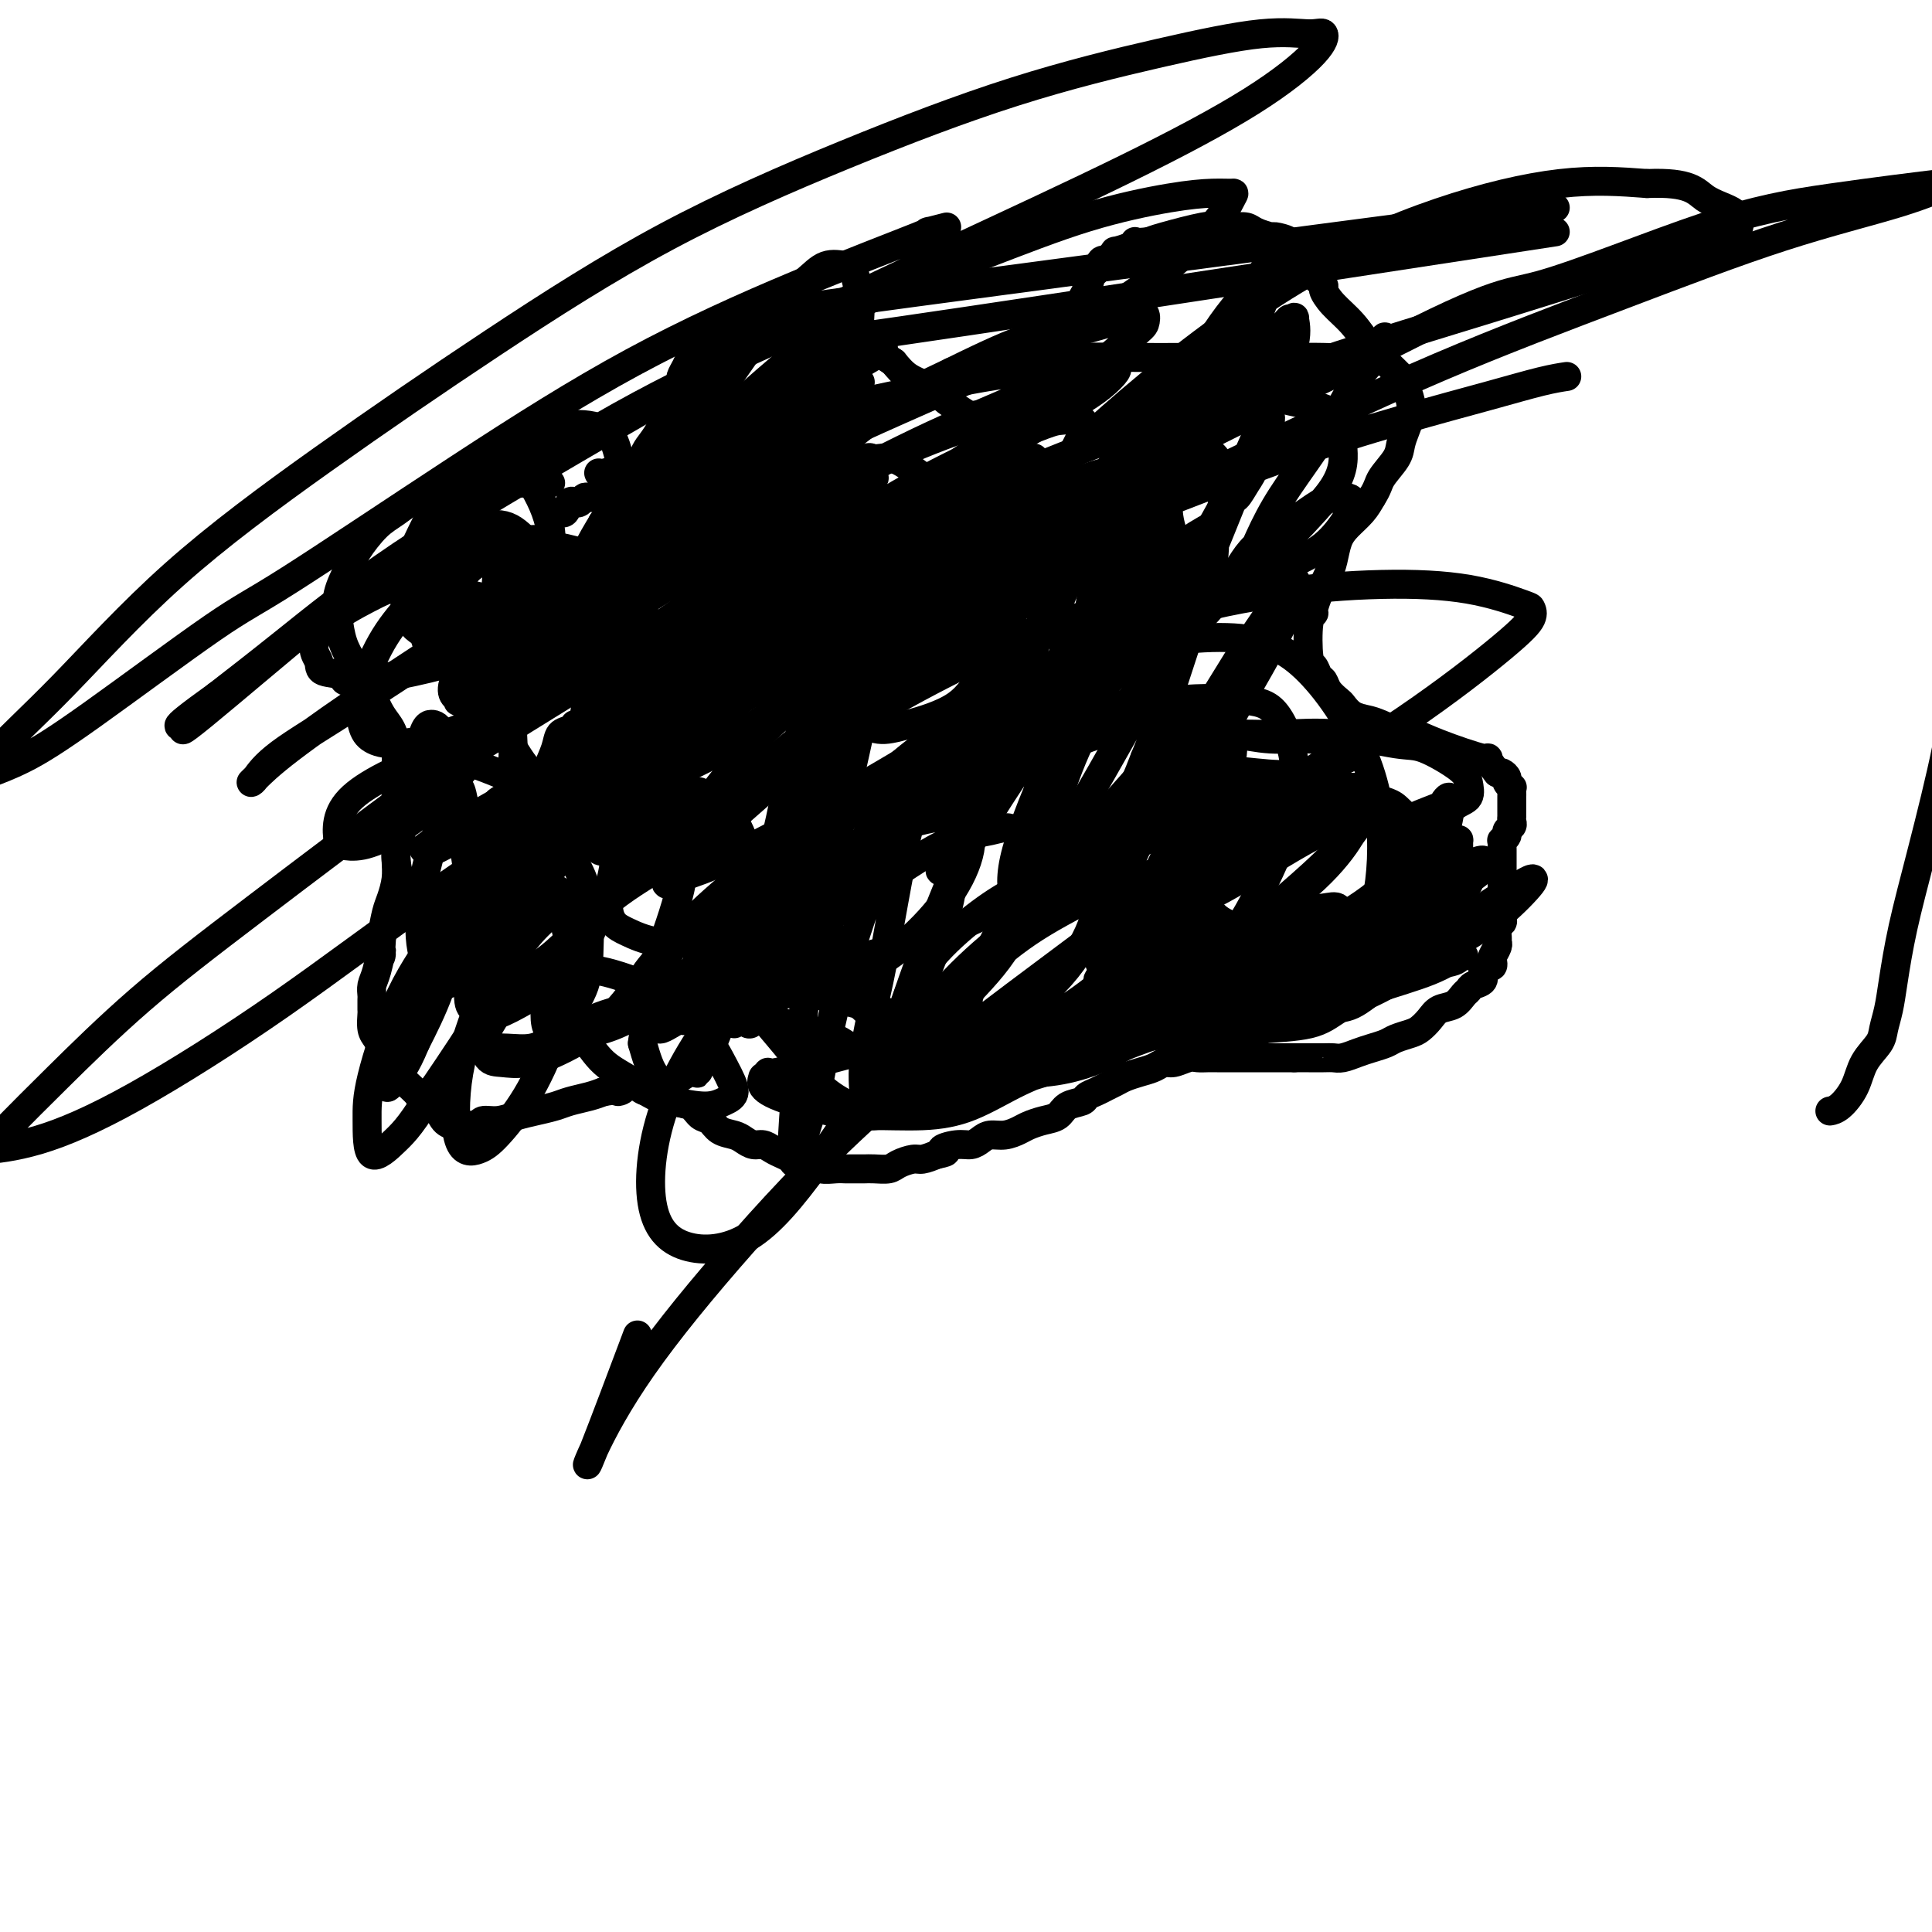 <svg viewBox='0 0 400 400' version='1.1' xmlns='http://www.w3.org/2000/svg' xmlns:xlink='http://www.w3.org/1999/xlink'><g fill='none' stroke='#000000' stroke-width='6' stroke-linecap='round' stroke-linejoin='round'><path d='M114,100c-0.457,-0.000 -0.915,-0.000 -1,0c-0.085,0.000 0.202,0.001 0,0c-0.202,-0.001 -0.892,-0.002 -1,0c-0.108,0.002 0.367,0.008 0,0c-0.367,-0.008 -1.577,-0.029 -3,0c-1.423,0.029 -3.059,0.108 -5,0c-1.941,-0.108 -4.188,-0.404 -6,0c-1.812,0.404 -3.189,1.508 -5,2c-1.811,0.492 -4.056,0.374 -6,1c-1.944,0.626 -3.586,1.997 -5,3c-1.414,1.003 -2.600,1.639 -4,3c-1.400,1.361 -3.014,3.448 -4,5c-0.986,1.552 -1.344,2.569 -2,4c-0.656,1.431 -1.610,3.278 -2,5c-0.390,1.722 -0.218,3.321 0,5c0.218,1.679 0.481,3.440 1,5c0.519,1.560 1.294,2.920 2,4c0.706,1.080 1.342,1.880 2,3c0.658,1.120 1.339,2.561 2,4c0.661,1.439 1.301,2.876 2,4c0.699,1.124 1.455,1.934 2,3c0.545,1.066 0.878,2.389 1,4c0.122,1.611 0.032,3.512 0,5c-0.032,1.488 -0.008,2.564 0,4c0.008,1.436 -0.001,3.231 0,5c0.001,1.769 0.011,3.511 0,5c-0.011,1.489 -0.044,2.725 0,4c0.044,1.275 0.167,2.589 0,4c-0.167,1.411 -0.622,2.918 -1,4c-0.378,1.082 -0.679,1.738 -1,3c-0.321,1.262 -0.660,3.131 -1,5'/><path d='M79,194c-0.420,6.511 0.031,3.287 0,3c-0.031,-0.287 -0.544,2.361 -1,4c-0.456,1.639 -0.854,2.269 -1,3c-0.146,0.731 -0.040,1.565 0,2c0.040,0.435 0.014,0.473 0,1c-0.014,0.527 -0.014,1.545 0,2c0.014,0.455 0.044,0.348 0,1c-0.044,0.652 -0.162,2.062 0,3c0.162,0.938 0.605,1.405 1,2c0.395,0.595 0.744,1.319 1,2c0.256,0.681 0.420,1.320 1,2c0.580,0.680 1.577,1.402 2,2c0.423,0.598 0.273,1.070 1,2c0.727,0.930 2.331,2.316 3,3c0.669,0.684 0.403,0.667 1,1c0.597,0.333 2.058,1.017 3,2c0.942,0.983 1.366,2.263 2,3c0.634,0.737 1.479,0.929 2,1c0.521,0.071 0.717,0.020 1,0c0.283,-0.020 0.652,-0.009 1,0c0.348,0.009 0.676,0.017 1,0c0.324,-0.017 0.645,-0.060 1,0c0.355,0.060 0.744,0.223 1,0c0.256,-0.223 0.379,-0.833 1,-1c0.621,-0.167 1.740,0.110 3,0c1.260,-0.110 2.662,-0.607 4,-1c1.338,-0.393 2.613,-0.683 4,-1c1.387,-0.317 2.887,-0.662 4,-1c1.113,-0.338 1.838,-0.668 3,-1c1.162,-0.332 2.761,-0.666 4,-1c1.239,-0.334 2.120,-0.667 3,-1'/><path d='M125,226c5.690,-0.872 3.414,-0.054 3,0c-0.414,0.054 1.032,-0.658 2,-1c0.968,-0.342 1.456,-0.314 2,0c0.544,0.314 1.143,0.914 2,1c0.857,0.086 1.973,-0.343 3,0c1.027,0.343 1.965,1.458 3,2c1.035,0.542 2.168,0.513 3,1c0.832,0.487 1.364,1.492 2,2c0.636,0.508 1.378,0.518 2,1c0.622,0.482 1.125,1.435 2,2c0.875,0.565 2.121,0.743 3,1c0.879,0.257 1.390,0.594 2,1c0.610,0.406 1.318,0.882 2,1c0.682,0.118 1.337,-0.122 2,0c0.663,0.122 1.333,0.606 2,1c0.667,0.394 1.333,0.698 2,1c0.667,0.302 1.337,0.603 2,1c0.663,0.397 1.319,0.891 2,1c0.681,0.109 1.386,-0.167 2,0c0.614,0.167 1.138,0.777 2,1c0.862,0.223 2.062,0.060 3,0c0.938,-0.060 1.615,-0.016 2,0c0.385,0.016 0.477,0.005 1,0c0.523,-0.005 1.476,-0.004 2,0c0.524,0.004 0.620,0.011 1,0c0.380,-0.011 1.046,-0.041 2,0c0.954,0.041 2.198,0.152 3,0c0.802,-0.152 1.164,-0.566 2,-1c0.836,-0.434 2.148,-0.886 3,-1c0.852,-0.114 1.243,0.110 2,0c0.757,-0.110 1.878,-0.555 3,-1'/><path d='M194,239c3.335,-0.627 1.172,-0.694 1,-1c-0.172,-0.306 1.647,-0.852 3,-1c1.353,-0.148 2.239,0.101 3,0c0.761,-0.101 1.396,-0.552 2,-1c0.604,-0.448 1.176,-0.894 2,-1c0.824,-0.106 1.902,0.127 3,0c1.098,-0.127 2.218,-0.615 3,-1c0.782,-0.385 1.225,-0.666 2,-1c0.775,-0.334 1.880,-0.719 3,-1c1.120,-0.281 2.253,-0.456 3,-1c0.747,-0.544 1.106,-1.455 2,-2c0.894,-0.545 2.323,-0.723 3,-1c0.677,-0.277 0.603,-0.651 1,-1c0.397,-0.349 1.264,-0.671 2,-1c0.736,-0.329 1.342,-0.665 2,-1c0.658,-0.335 1.370,-0.668 2,-1c0.630,-0.332 1.179,-0.662 2,-1c0.821,-0.338 1.914,-0.683 3,-1c1.086,-0.317 2.164,-0.607 3,-1c0.836,-0.393 1.432,-0.890 2,-1c0.568,-0.110 1.110,0.167 2,0c0.890,-0.167 2.128,-0.777 3,-1c0.872,-0.223 1.378,-0.060 2,0c0.622,0.060 1.359,0.016 2,0c0.641,-0.016 1.187,-0.004 2,0c0.813,0.004 1.894,0.001 3,0c1.106,-0.001 2.238,-0.000 3,0c0.762,0.000 1.153,0.000 2,0c0.847,-0.000 2.151,-0.000 3,0c0.849,0.000 1.243,0.000 2,0c0.757,-0.000 1.879,-0.000 3,0'/><path d='M268,219c3.927,-0.001 2.746,-0.003 3,0c0.254,0.003 1.943,0.012 3,0c1.057,-0.012 1.480,-0.045 2,0c0.520,0.045 1.135,0.167 2,0c0.865,-0.167 1.979,-0.622 3,-1c1.021,-0.378 1.950,-0.678 3,-1c1.050,-0.322 2.221,-0.666 3,-1c0.779,-0.334 1.166,-0.657 2,-1c0.834,-0.343 2.114,-0.707 3,-1c0.886,-0.293 1.379,-0.516 2,-1c0.621,-0.484 1.371,-1.229 2,-2c0.629,-0.771 1.137,-1.569 2,-2c0.863,-0.431 2.081,-0.496 3,-1c0.919,-0.504 1.538,-1.448 2,-2c0.462,-0.552 0.768,-0.712 1,-1c0.232,-0.288 0.392,-0.703 1,-1c0.608,-0.297 1.666,-0.475 2,-1c0.334,-0.525 -0.055,-1.397 0,-2c0.055,-0.603 0.554,-0.939 1,-1c0.446,-0.061 0.837,0.152 1,0c0.163,-0.152 0.096,-0.670 0,-1c-0.096,-0.330 -0.223,-0.473 0,-1c0.223,-0.527 0.796,-1.436 1,-2c0.204,-0.564 0.041,-0.781 0,-1c-0.041,-0.219 0.042,-0.440 0,-1c-0.042,-0.560 -0.207,-1.459 0,-2c0.207,-0.541 0.788,-0.722 1,-1c0.212,-0.278 0.057,-0.652 0,-1c-0.057,-0.348 -0.015,-0.671 0,-1c0.015,-0.329 0.004,-0.666 0,-1c-0.004,-0.334 -0.002,-0.667 0,-1'/><path d='M311,187c0.309,-1.974 0.083,-0.910 0,-1c-0.083,-0.090 -0.022,-1.335 0,-2c0.022,-0.665 0.006,-0.752 0,-1c-0.006,-0.248 -0.002,-0.658 0,-1c0.002,-0.342 0.000,-0.616 0,-1c-0.000,-0.384 -0.000,-0.876 0,-1c0.000,-0.124 0.000,0.121 0,0c-0.000,-0.121 -0.000,-0.610 0,-1c0.000,-0.390 0.000,-0.683 0,-1c-0.000,-0.317 -0.001,-0.659 0,-1c0.001,-0.341 0.004,-0.683 0,-1c-0.004,-0.317 -0.016,-0.610 0,-1c0.016,-0.390 0.061,-0.878 0,-1c-0.061,-0.122 -0.226,0.122 0,0c0.226,-0.122 0.845,-0.611 1,-1c0.155,-0.389 -0.155,-0.678 0,-1c0.155,-0.322 0.774,-0.678 1,-1c0.226,-0.322 0.061,-0.611 0,-1c-0.061,-0.389 -0.016,-0.878 0,-1c0.016,-0.122 0.004,0.122 0,0c-0.004,-0.122 -0.001,-0.610 0,-1c0.001,-0.390 0.000,-0.683 0,-1c-0.000,-0.317 0.001,-0.659 0,-1c-0.001,-0.341 -0.004,-0.683 0,-1c0.004,-0.317 0.016,-0.610 0,-1c-0.016,-0.390 -0.060,-0.879 0,-1c0.060,-0.121 0.223,0.125 0,0c-0.223,-0.125 -0.833,-0.621 -1,-1c-0.167,-0.379 0.109,-0.640 0,-1c-0.109,-0.360 -0.603,-0.817 -1,-1c-0.397,-0.183 -0.699,-0.091 -1,0'/><path d='M310,160c-0.982,-1.183 -1.937,-2.641 -2,-3c-0.063,-0.359 0.765,0.380 -1,0c-1.765,-0.380 -6.124,-1.881 -9,-3c-2.876,-1.119 -4.269,-1.857 -5,-2c-0.731,-0.143 -0.802,0.309 -2,0c-1.198,-0.309 -3.524,-1.377 -5,-2c-1.476,-0.623 -2.101,-0.799 -3,-1c-0.899,-0.201 -2.072,-0.425 -3,-1c-0.928,-0.575 -1.611,-1.501 -2,-2c-0.389,-0.499 -0.485,-0.572 -1,-1c-0.515,-0.428 -1.448,-1.212 -2,-2c-0.552,-0.788 -0.723,-1.581 -1,-2c-0.277,-0.419 -0.659,-0.466 -1,-1c-0.341,-0.534 -0.642,-1.556 -1,-2c-0.358,-0.444 -0.772,-0.311 -1,-2c-0.228,-1.689 -0.268,-5.201 0,-7c0.268,-1.799 0.845,-1.885 1,-2c0.155,-0.115 -0.113,-0.259 0,-1c0.113,-0.741 0.607,-2.078 1,-3c0.393,-0.922 0.685,-1.429 1,-2c0.315,-0.571 0.654,-1.206 1,-2c0.346,-0.794 0.698,-1.749 1,-3c0.302,-1.251 0.555,-2.799 1,-4c0.445,-1.201 1.081,-2.054 2,-3c0.919,-0.946 2.120,-1.985 3,-3c0.880,-1.015 1.440,-2.008 2,-3'/><path d='M284,103c1.367,-2.094 1.284,-2.829 2,-4c0.716,-1.171 2.231,-2.778 3,-4c0.769,-1.222 0.791,-2.061 1,-3c0.209,-0.939 0.604,-1.980 1,-3c0.396,-1.020 0.791,-2.019 1,-3c0.209,-0.981 0.231,-1.945 0,-3c-0.231,-1.055 -0.715,-2.203 -1,-3c-0.285,-0.797 -0.371,-1.245 -1,-2c-0.629,-0.755 -1.799,-1.819 -3,-3c-1.201,-1.181 -2.431,-2.481 -3,-3c-0.569,-0.519 -0.476,-0.257 -1,-1c-0.524,-0.743 -1.664,-2.492 -3,-4c-1.336,-1.508 -2.869,-2.775 -4,-4c-1.131,-1.225 -1.860,-2.407 -2,-3c-0.140,-0.593 0.309,-0.595 0,-1c-0.309,-0.405 -1.376,-1.211 -2,-2c-0.624,-0.789 -0.805,-1.560 -1,-2c-0.195,-0.440 -0.403,-0.548 -1,-1c-0.597,-0.452 -1.581,-1.248 -2,-2c-0.419,-0.752 -0.271,-1.459 -1,-2c-0.729,-0.541 -2.333,-0.916 -3,-1c-0.667,-0.084 -0.395,0.121 -1,0c-0.605,-0.121 -2.085,-0.570 -3,-1c-0.915,-0.430 -1.264,-0.841 -2,-1c-0.736,-0.159 -1.860,-0.068 -3,0c-1.140,0.068 -2.295,0.111 -3,0c-0.705,-0.111 -0.959,-0.376 -3,0c-2.041,0.376 -5.869,1.393 -8,2c-2.131,0.607 -2.566,0.803 -3,1'/><path d='M238,50c-3.298,0.420 -3.044,-0.028 -3,0c0.044,0.028 -0.121,0.534 -1,1c-0.879,0.466 -2.473,0.894 -3,1c-0.527,0.106 0.014,-0.108 0,0c-0.014,0.108 -0.581,0.538 -1,1c-0.419,0.462 -0.689,0.955 -1,1c-0.311,0.045 -0.665,-0.359 -1,0c-0.335,0.359 -0.653,1.481 -1,2c-0.347,0.519 -0.723,0.436 -1,1c-0.277,0.564 -0.456,1.777 -1,3c-0.544,1.223 -1.454,2.457 -2,4c-0.546,1.543 -0.727,3.397 -1,5c-0.273,1.603 -0.639,2.957 -1,4c-0.361,1.043 -0.717,1.775 -1,3c-0.283,1.225 -0.492,2.941 -1,4c-0.508,1.059 -1.315,1.460 -2,2c-0.685,0.540 -1.247,1.220 -2,2c-0.753,0.780 -1.696,1.659 -2,2c-0.304,0.341 0.033,0.145 0,0c-0.033,-0.145 -0.435,-0.239 -1,0c-0.565,0.239 -1.292,0.811 -2,1c-0.708,0.189 -1.396,-0.004 -2,0c-0.604,0.004 -1.125,0.204 -2,0c-0.875,-0.204 -2.103,-0.813 -3,-1c-0.897,-0.187 -1.464,0.049 -2,0c-0.536,-0.049 -1.042,-0.382 -2,-1c-0.958,-0.618 -2.367,-1.519 -3,-2c-0.633,-0.481 -0.489,-0.541 -1,-1c-0.511,-0.459 -1.676,-1.316 -3,-2c-1.324,-0.684 -2.807,-1.195 -4,-2c-1.193,-0.805 -2.097,-1.902 -3,-3'/><path d='M185,75c-2.762,-1.893 -2.667,-1.625 -3,-2c-0.333,-0.375 -1.095,-1.393 -2,-2c-0.905,-0.607 -1.952,-0.804 -3,-1'/><path d='M322,48c-61.379,9.388 -122.758,18.776 -146,22c-23.242,3.224 -8.345,0.282 -3,-1c5.345,-1.282 1.140,-0.906 -1,-1c-2.140,-0.094 -2.214,-0.658 -3,-1c-0.786,-0.342 -2.283,-0.463 -1,-1c1.283,-0.537 5.345,-1.491 -2,-1c-7.345,0.491 -26.099,2.426 -2,-1c24.099,-3.426 91.049,-12.213 158,-21'/><path d='M178,79c-0.033,-0.032 -0.066,-0.064 0,0c0.066,0.064 0.230,0.226 0,0c-0.230,-0.226 -0.855,-0.838 -1,-1c-0.145,-0.162 0.190,0.126 0,0c-0.190,-0.126 -0.904,-0.666 -1,-1c-0.096,-0.334 0.427,-0.461 0,-1c-0.427,-0.539 -1.805,-1.489 -3,-2c-1.195,-0.511 -2.207,-0.585 -3,-1c-0.793,-0.415 -1.367,-1.173 -2,-2c-0.633,-0.827 -1.323,-1.724 -2,-2c-0.677,-0.276 -1.339,0.069 -2,0c-0.661,-0.069 -1.322,-0.551 -2,-1c-0.678,-0.449 -1.375,-0.863 -2,-1c-0.625,-0.137 -1.179,0.005 -2,0c-0.821,-0.005 -1.910,-0.157 -3,0c-1.090,0.157 -2.179,0.623 -3,1c-0.821,0.377 -1.372,0.663 -2,1c-0.628,0.337 -1.334,0.723 -2,1c-0.666,0.277 -1.293,0.445 -2,1c-0.707,0.555 -1.496,1.497 -2,2c-0.504,0.503 -0.724,0.566 -1,1c-0.276,0.434 -0.609,1.237 -1,2c-0.391,0.763 -0.841,1.485 -1,2c-0.159,0.515 -0.028,0.823 0,1c0.028,0.177 -0.048,0.221 0,1c0.048,0.779 0.220,2.292 0,3c-0.220,0.708 -0.832,0.613 -1,1c-0.168,0.387 0.109,1.258 0,2c-0.109,0.742 -0.602,1.355 -1,2c-0.398,0.645 -0.699,1.323 -1,2'/><path d='M138,90c-1.124,2.992 -0.935,1.971 -1,2c-0.065,0.029 -0.385,1.107 -1,2c-0.615,0.893 -1.527,1.602 -2,2c-0.473,0.398 -0.508,0.484 -1,1c-0.492,0.516 -1.440,1.462 -2,2c-0.560,0.538 -0.731,0.670 -1,1c-0.269,0.330 -0.634,0.859 -1,1c-0.366,0.141 -0.732,-0.106 -1,0c-0.268,0.106 -0.439,0.563 -1,1c-0.561,0.437 -1.512,0.853 -2,1c-0.488,0.147 -0.512,0.026 -1,0c-0.488,-0.026 -1.440,0.044 -2,0c-0.560,-0.044 -0.727,-0.200 -1,0c-0.273,0.200 -0.651,0.758 -1,1c-0.349,0.242 -0.668,0.170 -1,0c-0.332,-0.170 -0.677,-0.437 -1,0c-0.323,0.437 -0.626,1.579 -1,2c-0.374,0.421 -0.821,0.120 -1,0c-0.179,-0.120 -0.089,-0.060 0,0'/><path d='M130,117c0.409,0.121 0.817,0.242 1,0c0.183,-0.242 0.140,-0.845 0,-1c-0.140,-0.155 -0.377,0.140 0,0c0.377,-0.140 1.367,-0.714 2,-1c0.633,-0.286 0.909,-0.284 1,0c0.091,0.284 -0.003,0.850 0,1c0.003,0.150 0.101,-0.115 0,0c-0.101,0.115 -0.402,0.611 -1,1c-0.598,0.389 -1.491,0.670 -2,1c-0.509,0.330 -0.632,0.708 -1,1c-0.368,0.292 -0.981,0.499 -2,1c-1.019,0.501 -2.445,1.297 -4,2c-1.555,0.703 -3.240,1.313 -5,2c-1.760,0.687 -3.597,1.452 -5,2c-1.403,0.548 -2.373,0.880 -3,1c-0.627,0.120 -0.910,0.028 -1,0c-0.090,-0.028 0.015,0.010 0,0c-0.015,-0.010 -0.150,-0.066 2,-1c2.150,-0.934 6.584,-2.746 11,-5c4.416,-2.254 8.812,-4.949 13,-7c4.188,-2.051 8.166,-3.459 12,-5c3.834,-1.541 7.523,-3.214 10,-4c2.477,-0.786 3.743,-0.686 5,-1c1.257,-0.314 2.504,-1.041 3,-1c0.496,0.041 0.241,0.850 0,1c-0.241,0.150 -0.469,-0.360 -2,1c-1.531,1.360 -4.365,4.589 -8,7c-3.635,2.411 -8.071,4.005 -12,6c-3.929,1.995 -7.352,4.390 -10,6c-2.648,1.610 -4.521,2.433 -6,3c-1.479,0.567 -2.566,0.876 -3,1c-0.434,0.124 -0.217,0.062 0,0'/><path d='M125,128c-6.498,3.858 -2.244,1.002 2,-2c4.244,-3.002 8.478,-6.149 13,-9c4.522,-2.851 9.331,-5.406 14,-8c4.669,-2.594 9.196,-5.228 13,-7c3.804,-1.772 6.884,-2.683 9,-3c2.116,-0.317 3.267,-0.040 4,0c0.733,0.040 1.049,-0.157 1,0c-0.049,0.157 -0.464,0.667 -2,2c-1.536,1.333 -4.192,3.489 -8,6c-3.808,2.511 -8.766,5.376 -13,8c-4.234,2.624 -7.744,5.008 -12,8c-4.256,2.992 -9.259,6.592 -13,9c-3.741,2.408 -6.221,3.623 -9,5c-2.779,1.377 -5.857,2.916 -8,4c-2.143,1.084 -3.352,1.714 -4,2c-0.648,0.286 -0.735,0.229 -1,0c-0.265,-0.229 -0.708,-0.629 0,-1c0.708,-0.371 2.568,-0.715 6,-2c3.432,-1.285 8.438,-3.513 14,-6c5.562,-2.487 11.682,-5.233 18,-8c6.318,-2.767 12.834,-5.554 18,-8c5.166,-2.446 8.982,-4.552 13,-6c4.018,-1.448 8.240,-2.238 11,-3c2.760,-0.762 4.060,-1.494 5,-2c0.940,-0.506 1.522,-0.784 2,-1c0.478,-0.216 0.854,-0.370 -1,1c-1.854,1.370 -5.936,4.265 -11,8c-5.064,3.735 -11.110,8.310 -18,13c-6.890,4.690 -14.624,9.493 -22,14c-7.376,4.507 -14.393,8.716 -20,12c-5.607,3.284 -9.803,5.642 -14,8'/><path d='M112,162c-14.394,9.375 -8.381,5.314 -7,4c1.381,-1.314 -1.872,0.119 -2,0c-0.128,-0.119 2.867,-1.790 5,-3c2.133,-1.210 3.403,-1.960 8,-5c4.597,-3.040 12.520,-8.371 20,-13c7.480,-4.629 14.517,-8.555 22,-13c7.483,-4.445 15.412,-9.409 20,-12c4.588,-2.591 5.836,-2.810 10,-5c4.164,-2.190 11.246,-6.351 17,-9c5.754,-2.649 10.182,-3.784 14,-5c3.818,-1.216 7.027,-2.511 9,-3c1.973,-0.489 2.709,-0.172 3,0c0.291,0.172 0.138,0.198 -1,2c-1.138,1.802 -3.262,5.378 -8,10c-4.738,4.622 -12.092,10.289 -20,16c-7.908,5.711 -16.371,11.467 -25,18c-8.629,6.533 -17.425,13.843 -25,20c-7.575,6.157 -13.930,11.160 -19,15c-5.070,3.840 -8.855,6.516 -11,8c-2.145,1.484 -2.648,1.776 -3,2c-0.352,0.224 -0.551,0.381 0,0c0.551,-0.381 1.853,-1.301 6,-4c4.147,-2.699 11.140,-7.177 18,-12c6.860,-4.823 13.589,-9.989 21,-15c7.411,-5.011 15.506,-9.865 23,-14c7.494,-4.135 14.388,-7.551 20,-10c5.612,-2.449 9.943,-3.933 13,-5c3.057,-1.067 4.840,-1.719 6,-2c1.160,-0.281 1.697,-0.191 2,0c0.303,0.191 0.372,0.483 -2,3c-2.372,2.517 -7.186,7.258 -12,12'/><path d='M214,142c-5.169,5.398 -12.093,11.392 -19,18c-6.907,6.608 -13.799,13.830 -23,23c-9.201,9.170 -20.712,20.288 -26,25c-5.288,4.712 -4.353,3.019 -5,3c-0.647,-0.019 -2.877,1.637 -4,2c-1.123,0.363 -1.140,-0.566 2,-4c3.140,-3.434 9.437,-9.374 16,-15c6.563,-5.626 13.393,-10.936 21,-16c7.607,-5.064 15.993,-9.880 24,-14c8.007,-4.120 15.636,-7.545 22,-10c6.364,-2.455 11.462,-3.940 15,-5c3.538,-1.060 5.517,-1.694 7,-2c1.483,-0.306 2.469,-0.283 2,1c-0.469,1.283 -2.394,3.828 -6,8c-3.606,4.172 -8.893,9.972 -15,17c-6.107,7.028 -13.035,15.285 -19,22c-5.965,6.715 -10.967,11.888 -14,15c-3.033,3.112 -4.098,4.163 -5,5c-0.902,0.837 -1.642,1.461 -1,1c0.642,-0.461 2.666,-2.005 6,-5c3.334,-2.995 7.976,-7.439 12,-11c4.024,-3.561 7.428,-6.239 12,-9c4.572,-2.761 10.312,-5.606 13,-7c2.688,-1.394 2.324,-1.336 5,-2c2.676,-0.664 8.393,-2.048 11,-2c2.607,0.048 2.105,1.529 2,2c-0.105,0.471 0.187,-0.067 0,1c-0.187,1.067 -0.854,3.740 -2,6c-1.146,2.260 -2.770,4.109 -5,6c-2.230,1.891 -5.066,3.826 -7,5c-1.934,1.174 -2.967,1.587 -4,2'/><path d='M229,202c-2.712,1.963 -1.493,0.372 -1,0c0.493,-0.372 0.260,0.475 5,-1c4.740,-1.475 14.455,-5.273 19,-7c4.545,-1.727 3.922,-1.382 6,-2c2.078,-0.618 6.858,-2.200 10,-3c3.142,-0.800 4.645,-0.818 6,-1c1.355,-0.182 2.563,-0.528 3,0c0.437,0.528 0.104,1.931 -1,4c-1.104,2.069 -2.980,4.806 -5,7c-2.020,2.194 -4.185,3.846 -6,5c-1.815,1.154 -3.280,1.810 -4,2c-0.720,0.190 -0.695,-0.087 -1,0c-0.305,0.087 -0.938,0.538 0,0c0.938,-0.538 3.449,-2.063 6,-4c2.551,-1.937 5.141,-4.284 8,-6c2.859,-1.716 5.986,-2.802 8,-4c2.014,-1.198 2.914,-2.509 4,-3c1.086,-0.491 2.357,-0.161 3,0c0.643,0.161 0.657,0.154 1,1c0.343,0.846 1.015,2.546 1,4c-0.015,1.454 -0.717,2.664 -2,4c-1.283,1.336 -3.145,2.800 -5,4c-1.855,1.200 -3.702,2.136 -6,3c-2.298,0.864 -5.048,1.654 -7,2c-1.952,0.346 -3.107,0.247 -4,0c-0.893,-0.247 -1.523,-0.640 -2,-1c-0.477,-0.360 -0.799,-0.685 1,-3c1.799,-2.315 5.719,-6.621 10,-10c4.281,-3.379 8.922,-5.833 13,-8c4.078,-2.167 7.594,-4.048 10,-5c2.406,-0.952 3.703,-0.976 5,-1'/><path d='M304,179c4.768,-2.040 2.687,-0.139 3,0c0.313,0.139 3.021,-1.485 0,1c-3.021,2.485 -11.772,9.077 -19,12c-7.228,2.923 -12.932,2.177 -16,2c-3.068,-0.177 -3.501,0.216 -6,0c-2.499,-0.216 -7.064,-1.042 -10,-2c-2.936,-0.958 -4.242,-2.048 -5,-3c-0.758,-0.952 -0.968,-1.766 -1,-3c-0.032,-1.234 0.113,-2.888 2,-5c1.887,-2.112 5.514,-4.681 9,-7c3.486,-2.319 6.829,-4.387 10,-6c3.171,-1.613 6.168,-2.771 9,-3c2.832,-0.229 5.497,0.472 7,1c1.503,0.528 1.843,0.884 3,2c1.157,1.116 3.130,2.993 2,7c-1.130,4.007 -5.363,10.143 -8,13c-2.637,2.857 -3.679,2.434 -7,4c-3.321,1.566 -8.920,5.120 -14,7c-5.080,1.880 -9.642,2.087 -13,2c-3.358,-0.087 -5.511,-0.468 -7,-1c-1.489,-0.532 -2.314,-1.215 -3,-2c-0.686,-0.785 -1.232,-1.671 -1,-3c0.232,-1.329 1.244,-3.099 4,-6c2.756,-2.901 7.256,-6.933 12,-10c4.744,-3.067 9.732,-5.170 14,-7c4.268,-1.830 7.818,-3.388 11,-4c3.182,-0.612 5.997,-0.277 8,0c2.003,0.277 3.193,0.498 4,2c0.807,1.502 1.231,4.286 0,7c-1.231,2.714 -4.115,5.357 -7,8'/><path d='M285,185c-3.341,2.750 -8.192,5.623 -13,8c-4.808,2.377 -9.572,4.256 -16,5c-6.428,0.744 -14.519,0.354 -18,0c-3.481,-0.354 -2.352,-0.672 -3,-1c-0.648,-0.328 -3.074,-0.666 -4,-1c-0.926,-0.334 -0.352,-0.665 0,-2c0.352,-1.335 0.482,-3.674 3,-7c2.518,-3.326 7.424,-7.640 12,-11c4.576,-3.360 8.823,-5.767 13,-8c4.177,-2.233 8.286,-4.292 12,-5c3.714,-0.708 7.033,-0.067 9,0c1.967,0.067 2.581,-0.442 3,0c0.419,0.442 0.642,1.836 0,4c-0.642,2.164 -2.148,5.098 -7,10c-4.852,4.902 -13.050,11.770 -17,15c-3.950,3.230 -3.651,2.820 -8,5c-4.349,2.180 -13.344,6.948 -20,10c-6.656,3.052 -10.971,4.387 -15,5c-4.029,0.613 -7.772,0.505 -10,0c-2.228,-0.505 -2.943,-1.407 -4,-2c-1.057,-0.593 -2.457,-0.876 -1,-5c1.457,-4.124 5.772,-12.087 8,-16c2.228,-3.913 2.371,-3.776 5,-6c2.629,-2.224 7.746,-6.809 12,-10c4.254,-3.191 7.645,-4.987 11,-6c3.355,-1.013 6.673,-1.242 9,-1c2.327,0.242 3.662,0.954 5,2c1.338,1.046 2.678,2.425 3,5c0.322,2.575 -0.375,6.347 -2,10c-1.625,3.653 -4.179,7.187 -8,11c-3.821,3.813 -8.911,7.907 -14,12'/><path d='M230,206c-6.579,5.701 -12.026,8.455 -17,11c-4.974,2.545 -9.476,4.881 -14,6c-4.524,1.119 -9.069,1.020 -11,1c-1.931,-0.020 -1.246,0.039 -1,-1c0.246,-1.039 0.055,-3.175 1,-6c0.945,-2.825 3.027,-6.337 6,-10c2.973,-3.663 6.839,-7.477 11,-11c4.161,-3.523 8.618,-6.757 13,-9c4.382,-2.243 8.688,-3.497 12,-4c3.312,-0.503 5.630,-0.257 7,0c1.370,0.257 1.793,0.524 2,2c0.207,1.476 0.199,4.161 -1,7c-1.199,2.839 -3.588,5.831 -7,9c-3.412,3.169 -7.845,6.516 -12,9c-4.155,2.484 -8.032,4.104 -12,5c-3.968,0.896 -8.029,1.068 -11,1c-2.971,-0.068 -4.853,-0.376 -6,-1c-1.147,-0.624 -1.559,-1.563 -2,-3c-0.441,-1.437 -0.910,-3.373 0,-6c0.910,-2.627 3.198,-5.944 6,-9c2.802,-3.056 6.116,-5.852 9,-8c2.884,-2.148 5.337,-3.647 8,-5c2.663,-1.353 5.537,-2.560 8,-3c2.463,-0.440 4.514,-0.114 6,1c1.486,1.114 2.408,3.017 2,6c-0.408,2.983 -2.144,7.047 -5,11c-2.856,3.953 -6.832,7.794 -12,11c-5.168,3.206 -11.530,5.777 -17,7c-5.470,1.223 -10.050,1.099 -14,1c-3.950,-0.099 -7.272,-0.171 -10,-1c-2.728,-0.829 -4.864,-2.414 -7,-4'/><path d='M162,213c-2.898,-1.890 -1.644,-4.113 -2,-5c-0.356,-0.887 -2.322,-0.436 0,-4c2.322,-3.564 8.931,-11.142 13,-15c4.069,-3.858 5.597,-3.995 9,-6c3.403,-2.005 8.682,-5.877 13,-8c4.318,-2.123 7.676,-2.495 10,-3c2.324,-0.505 3.615,-1.141 5,0c1.385,1.141 2.864,4.060 3,8c0.136,3.940 -1.070,8.900 -3,13c-1.930,4.100 -4.582,7.340 -8,11c-3.418,3.660 -7.600,7.740 -12,10c-4.400,2.260 -9.018,2.700 -13,3c-3.982,0.300 -7.328,0.462 -10,0c-2.672,-0.462 -4.671,-1.546 -6,-3c-1.329,-1.454 -1.990,-3.279 -2,-6c-0.010,-2.721 0.629,-6.340 2,-10c1.371,-3.660 3.472,-7.362 6,-11c2.528,-3.638 5.481,-7.211 9,-10c3.519,-2.789 7.603,-4.792 11,-6c3.397,-1.208 6.108,-1.621 8,-2c1.892,-0.379 2.966,-0.724 4,0c1.034,0.724 2.027,2.515 2,5c-0.027,2.485 -1.076,5.663 -3,9c-1.924,3.337 -4.724,6.834 -8,10c-3.276,3.166 -7.029,6.002 -11,8c-3.971,1.998 -8.161,3.158 -12,4c-3.839,0.842 -7.327,1.367 -10,1c-2.673,-0.367 -4.531,-1.624 -6,-3c-1.469,-1.376 -2.549,-2.870 -3,-5c-0.451,-2.130 -0.272,-4.894 1,-8c1.272,-3.106 3.636,-6.553 6,-10'/><path d='M155,180c2.266,-3.877 4.431,-4.568 7,-6c2.569,-1.432 5.543,-3.604 8,-5c2.457,-1.396 4.397,-2.017 6,-2c1.603,0.017 2.868,0.672 4,1c1.132,0.328 2.131,0.330 2,2c-0.131,1.670 -1.391,5.010 -3,8c-1.609,2.990 -3.568,5.632 -7,8c-3.432,2.368 -8.337,4.462 -13,6c-4.663,1.538 -9.082,2.521 -13,3c-3.918,0.479 -7.333,0.453 -10,0c-2.667,-0.453 -4.584,-1.334 -6,-2c-1.416,-0.666 -2.331,-1.117 -3,-2c-0.669,-0.883 -1.094,-2.198 -1,-4c0.094,-1.802 0.706,-4.090 2,-6c1.294,-1.910 3.268,-3.442 6,-5c2.732,-1.558 6.220,-3.142 9,-4c2.780,-0.858 4.850,-0.991 6,-1c1.150,-0.009 1.379,0.105 2,1c0.621,0.895 1.632,2.571 2,5c0.368,2.429 0.092,5.611 -1,9c-1.092,3.389 -2.999,6.986 -5,10c-2.001,3.014 -4.095,5.444 -7,8c-2.905,2.556 -6.622,5.236 -10,7c-3.378,1.764 -6.419,2.611 -9,3c-2.581,0.389 -4.703,0.322 -6,0c-1.297,-0.322 -1.769,-0.897 -2,-2c-0.231,-1.103 -0.219,-2.735 0,-5c0.219,-2.265 0.646,-5.164 2,-8c1.354,-2.836 3.634,-5.610 6,-8c2.366,-2.390 4.819,-4.397 7,-6c2.181,-1.603 4.091,-2.801 6,-4'/><path d='M134,181c3.893,-2.708 4.125,-0.477 5,0c0.875,0.477 2.393,-0.799 2,2c-0.393,2.799 -2.698,9.672 -4,13c-1.302,3.328 -1.601,3.112 -3,5c-1.399,1.888 -3.898,5.878 -7,9c-3.102,3.122 -6.808,5.374 -10,7c-3.192,1.626 -5.871,2.627 -8,3c-2.129,0.373 -3.708,0.117 -5,0c-1.292,-0.117 -2.298,-0.094 -3,-1c-0.702,-0.906 -1.100,-2.740 -1,-5c0.100,-2.260 0.698,-4.946 2,-8c1.302,-3.054 3.307,-6.476 5,-9c1.693,-2.524 3.073,-4.150 5,-6c1.927,-1.850 4.400,-3.925 6,-5c1.600,-1.075 2.327,-1.152 3,-1c0.673,0.152 1.291,0.532 2,1c0.709,0.468 1.508,1.022 1,3c-0.508,1.978 -2.324,5.378 -4,8c-1.676,2.622 -3.212,4.465 -5,6c-1.788,1.535 -3.828,2.761 -6,4c-2.172,1.239 -4.474,2.491 -6,3c-1.526,0.509 -2.274,0.275 -3,0c-0.726,-0.275 -1.429,-0.589 -2,-1c-0.571,-0.411 -1.010,-0.917 -1,-3c0.010,-2.083 0.470,-5.743 2,-9c1.530,-3.257 4.129,-6.111 6,-9c1.871,-2.889 3.015,-5.813 5,-8c1.985,-2.187 4.810,-3.638 7,-5c2.190,-1.362 3.743,-2.636 5,-3c1.257,-0.364 2.216,0.182 3,1c0.784,0.818 1.392,1.909 2,3'/><path d='M127,176c0.611,2.257 -0.362,5.900 -1,8c-0.638,2.100 -0.941,2.656 -3,5c-2.059,2.344 -5.875,6.476 -9,9c-3.125,2.524 -5.558,3.440 -7,4c-1.442,0.560 -1.894,0.765 -3,1c-1.106,0.235 -2.867,0.502 -4,0c-1.133,-0.502 -1.638,-1.772 -2,-3c-0.362,-1.228 -0.583,-2.416 0,-5c0.583,-2.584 1.969,-6.566 4,-10c2.031,-3.434 4.708,-6.319 7,-9c2.292,-2.681 4.199,-5.157 6,-7c1.801,-1.843 3.496,-3.055 5,-4c1.504,-0.945 2.817,-1.625 4,-2c1.183,-0.375 2.234,-0.446 3,0c0.766,0.446 1.245,1.408 2,3c0.755,1.592 1.785,3.815 2,6c0.215,2.185 -0.387,4.331 -1,6c-0.613,1.669 -1.238,2.862 -2,4c-0.762,1.138 -1.661,2.221 -3,3c-1.339,0.779 -3.117,1.253 -5,1c-1.883,-0.253 -3.872,-1.235 -5,-2c-1.128,-0.765 -1.395,-1.313 -2,-3c-0.605,-1.687 -1.547,-4.511 -2,-7c-0.453,-2.489 -0.416,-4.641 0,-7c0.416,-2.359 1.212,-4.923 2,-7c0.788,-2.077 1.569,-3.665 2,-5c0.431,-1.335 0.510,-2.416 1,-3c0.490,-0.584 1.389,-0.672 2,-1c0.611,-0.328 0.934,-0.896 1,-1c0.066,-0.104 -0.124,0.256 0,1c0.124,0.744 0.562,1.872 1,3'/><path d='M120,154c0.453,1.086 1.087,1.802 1,3c-0.087,1.198 -0.895,2.879 -2,4c-1.105,1.121 -2.506,1.682 -3,2c-0.494,0.318 -0.080,0.393 -1,0c-0.920,-0.393 -3.175,-1.255 -5,-3c-1.825,-1.745 -3.219,-4.372 -5,-7c-1.781,-2.628 -3.949,-5.256 -5,-8c-1.051,-2.744 -0.985,-5.603 -1,-8c-0.015,-2.397 -0.112,-4.331 0,-6c0.112,-1.669 0.434,-3.072 1,-4c0.566,-0.928 1.378,-1.381 3,-2c1.622,-0.619 4.054,-1.402 7,-2c2.946,-0.598 6.404,-1.009 8,-1c1.596,0.009 1.328,0.438 3,1c1.672,0.562 5.282,1.259 7,2c1.718,0.741 1.542,1.528 1,3c-0.542,1.472 -1.450,3.631 -2,5c-0.550,1.369 -0.742,1.948 -2,3c-1.258,1.052 -3.584,2.579 -6,4c-2.416,1.421 -4.924,2.738 -7,3c-2.076,0.262 -3.720,-0.530 -5,-1c-1.280,-0.470 -2.195,-0.616 -3,-1c-0.805,-0.384 -1.500,-1.004 -2,-2c-0.500,-0.996 -0.803,-2.367 -1,-4c-0.197,-1.633 -0.286,-3.527 0,-5c0.286,-1.473 0.947,-2.526 2,-4c1.053,-1.474 2.498,-3.370 4,-5c1.502,-1.630 3.062,-2.994 5,-4c1.938,-1.006 4.252,-1.656 6,-2c1.748,-0.344 2.928,-0.384 4,0c1.072,0.384 2.036,1.192 3,2'/><path d='M125,117c1.984,0.272 0.443,0.950 0,2c-0.443,1.050 0.211,2.470 -1,4c-1.211,1.530 -4.288,3.169 -6,4c-1.712,0.831 -2.060,0.855 -3,1c-0.940,0.145 -2.473,0.412 -4,0c-1.527,-0.412 -3.048,-1.504 -4,-2c-0.952,-0.496 -1.336,-0.398 -2,-1c-0.664,-0.602 -1.609,-1.906 -2,-3c-0.391,-1.094 -0.229,-1.979 0,-3c0.229,-1.021 0.525,-2.177 1,-3c0.475,-0.823 1.129,-1.313 2,-2c0.871,-0.687 1.961,-1.572 3,-2c1.039,-0.428 2.029,-0.401 3,0c0.971,0.401 1.924,1.174 3,2c1.076,0.826 2.274,1.704 3,3c0.726,1.296 0.980,3.009 1,5c0.020,1.991 -0.196,4.259 -1,6c-0.804,1.741 -2.198,2.955 -4,4c-1.802,1.045 -4.013,1.922 -6,2c-1.987,0.078 -3.751,-0.642 -5,-1c-1.249,-0.358 -1.982,-0.355 -3,-1c-1.018,-0.645 -2.322,-1.937 -3,-3c-0.678,-1.063 -0.729,-1.898 -1,-3c-0.271,-1.102 -0.760,-2.471 -1,-3c-0.240,-0.529 -0.230,-0.217 0,-1c0.230,-0.783 0.679,-2.662 2,-4c1.321,-1.338 3.514,-2.135 6,-3c2.486,-0.865 5.264,-1.799 8,-2c2.736,-0.201 5.429,0.330 8,1c2.571,0.670 5.020,1.477 7,3c1.980,1.523 3.490,3.761 5,6'/><path d='M131,123c1.113,1.304 1.395,1.565 2,3c0.605,1.435 1.532,4.045 2,6c0.468,1.955 0.476,3.256 0,5c-0.476,1.744 -1.437,3.931 -2,5c-0.563,1.069 -0.730,1.019 -1,1c-0.270,-0.019 -0.645,-0.009 -1,0c-0.355,0.009 -0.691,0.016 -1,0c-0.309,-0.016 -0.591,-0.054 -1,-1c-0.409,-0.946 -0.946,-2.798 -1,-5c-0.054,-2.202 0.374,-4.752 1,-7c0.626,-2.248 1.448,-4.193 3,-6c1.552,-1.807 3.832,-3.476 6,-5c2.168,-1.524 4.225,-2.903 6,-4c1.775,-1.097 3.269,-1.911 5,-2c1.731,-0.089 3.699,0.548 5,1c1.301,0.452 1.936,0.721 3,2c1.064,1.279 2.558,3.569 3,6c0.442,2.431 -0.168,5.004 -1,7c-0.832,1.996 -1.885,3.417 -4,5c-2.115,1.583 -5.293,3.330 -8,4c-2.707,0.670 -4.942,0.265 -7,0c-2.058,-0.265 -3.938,-0.389 -5,-1c-1.062,-0.611 -1.306,-1.708 -2,-3c-0.694,-1.292 -1.839,-2.779 -2,-5c-0.161,-2.221 0.663,-5.177 2,-8c1.337,-2.823 3.186,-5.512 5,-8c1.814,-2.488 3.594,-4.774 6,-7c2.406,-2.226 5.439,-4.390 8,-6c2.561,-1.610 4.651,-2.664 7,-3c2.349,-0.336 4.957,0.047 7,1c2.043,0.953 3.522,2.477 5,4'/><path d='M171,102c2.912,2.648 4.192,6.769 5,10c0.808,3.231 1.144,5.571 0,9c-1.144,3.429 -3.768,7.948 -5,10c-1.232,2.052 -1.072,1.638 -2,2c-0.928,0.362 -2.945,1.500 -5,2c-2.055,0.500 -4.149,0.363 -6,0c-1.851,-0.363 -3.461,-0.951 -5,-2c-1.539,-1.049 -3.009,-2.559 -4,-4c-0.991,-1.441 -1.505,-2.814 -2,-5c-0.495,-2.186 -0.973,-5.185 -1,-7c-0.027,-1.815 0.398,-2.448 1,-4c0.602,-1.552 1.383,-4.024 2,-6c0.617,-1.976 1.070,-3.455 2,-5c0.930,-1.545 2.335,-3.156 3,-4c0.665,-0.844 0.589,-0.920 1,-1c0.411,-0.080 1.310,-0.166 2,0c0.690,0.166 1.172,0.582 2,1c0.828,0.418 2.003,0.839 4,2c1.997,1.161 4.817,3.063 7,5c2.183,1.937 3.729,3.908 5,6c1.271,2.092 2.265,4.305 3,6c0.735,1.695 1.210,2.871 1,4c-0.210,1.129 -1.105,2.209 -2,3c-0.895,0.791 -1.788,1.293 -3,2c-1.212,0.707 -2.741,1.620 -4,2c-1.259,0.380 -2.248,0.228 -3,0c-0.752,-0.228 -1.268,-0.531 -2,-1c-0.732,-0.469 -1.681,-1.105 -2,-2c-0.319,-0.895 -0.009,-2.049 0,-4c0.009,-1.951 -0.283,-4.700 0,-7c0.283,-2.300 1.142,-4.150 2,-6'/><path d='M165,108c1.065,-3.585 2.727,-4.049 4,-5c1.273,-0.951 2.156,-2.390 4,-4c1.844,-1.610 4.648,-3.392 6,-4c1.352,-0.608 1.251,-0.041 2,0c0.749,0.041 2.347,-0.444 4,0c1.653,0.444 3.360,1.819 5,3c1.640,1.181 3.214,2.169 5,4c1.786,1.831 3.784,4.503 6,7c2.216,2.497 4.650,4.817 6,7c1.350,2.183 1.615,4.227 2,7c0.385,2.773 0.890,6.275 0,9c-0.890,2.725 -3.176,4.673 -5,7c-1.824,2.327 -3.186,5.033 -6,7c-2.814,1.967 -7.079,3.195 -10,4c-2.921,0.805 -4.497,1.187 -6,1c-1.503,-0.187 -2.931,-0.944 -4,-2c-1.069,-1.056 -1.778,-2.410 -2,-5c-0.222,-2.590 0.044,-6.417 1,-10c0.956,-3.583 2.603,-6.921 5,-10c2.397,-3.079 5.543,-5.898 9,-9c3.457,-3.102 7.225,-6.486 11,-9c3.775,-2.514 7.557,-4.156 11,-5c3.443,-0.844 6.546,-0.890 9,-1c2.454,-0.110 4.257,-0.286 6,0c1.743,0.286 3.425,1.033 5,3c1.575,1.967 3.044,5.154 4,7c0.956,1.846 1.400,2.351 2,5c0.600,2.649 1.357,7.442 1,12c-0.357,4.558 -1.827,8.881 -3,12c-1.173,3.119 -2.049,5.034 -3,6c-0.951,0.966 -1.975,0.983 -3,1'/><path d='M231,146c-2.910,2.369 -5.684,-1.209 -7,-3c-1.316,-1.791 -1.174,-1.796 -2,-4c-0.826,-2.204 -2.620,-6.607 -3,-10c-0.380,-3.393 0.653,-5.778 3,-10c2.347,-4.222 6.008,-10.283 8,-13c1.992,-2.717 2.315,-2.089 4,-3c1.685,-0.911 4.732,-3.359 7,-5c2.268,-1.641 3.757,-2.474 5,-3c1.243,-0.526 2.240,-0.746 3,-1c0.760,-0.254 1.283,-0.542 2,0c0.717,0.542 1.629,1.914 2,4c0.371,2.086 0.202,4.885 0,7c-0.202,2.115 -0.439,3.544 -1,5c-0.561,1.456 -1.448,2.937 -2,4c-0.552,1.063 -0.768,1.708 -1,2c-0.232,0.292 -0.479,0.230 -1,0c-0.521,-0.230 -1.315,-0.628 -2,-1c-0.685,-0.372 -1.259,-0.717 -2,-2c-0.741,-1.283 -1.647,-3.505 -2,-6c-0.353,-2.495 -0.153,-5.263 0,-8c0.153,-2.737 0.257,-5.445 1,-8c0.743,-2.555 2.124,-4.959 3,-7c0.876,-2.041 1.246,-3.720 2,-5c0.754,-1.280 1.893,-2.161 3,-3c1.107,-0.839 2.181,-1.636 3,-2c0.819,-0.364 1.383,-0.296 2,0c0.617,0.296 1.287,0.820 2,2c0.713,1.180 1.470,3.017 2,5c0.530,1.983 0.835,4.111 1,6c0.165,1.889 0.190,3.540 0,5c-0.190,1.460 -0.595,2.730 -1,4'/><path d='M260,96c-0.374,2.472 -1.309,1.151 -2,1c-0.691,-0.151 -1.138,0.866 -2,1c-0.862,0.134 -2.138,-0.617 -3,-1c-0.862,-0.383 -1.309,-0.399 -2,-1c-0.691,-0.601 -1.624,-1.785 -2,-3c-0.376,-1.215 -0.194,-2.459 0,-4c0.194,-1.541 0.399,-3.380 1,-5c0.601,-1.620 1.599,-3.022 3,-4c1.401,-0.978 3.207,-1.533 4,-2c0.793,-0.467 0.575,-0.845 1,-1c0.425,-0.155 1.495,-0.085 2,0c0.505,0.085 0.445,0.185 1,2c0.555,1.815 1.725,5.345 2,7c0.275,1.655 -0.347,1.434 -1,3c-0.653,1.566 -1.339,4.919 -2,7c-0.661,2.081 -1.298,2.890 -2,4c-0.702,1.110 -1.470,2.521 -2,3c-0.530,0.479 -0.822,0.025 -1,0c-0.178,-0.025 -0.240,0.378 0,0c0.240,-0.378 0.783,-1.537 1,-2c0.217,-0.463 0.109,-0.232 0,0'/><path d='M249,79c0.103,-0.423 0.206,-0.846 0,-1c-0.206,-0.154 -0.720,-0.039 -1,0c-0.280,0.039 -0.325,0.002 0,0c0.325,-0.002 1.019,0.031 1,0c-0.019,-0.031 -0.753,-0.124 0,0c0.753,0.124 2.992,0.467 5,1c2.008,0.533 3.784,1.257 6,2c2.216,0.743 4.871,1.503 7,2c2.129,0.497 3.733,0.729 5,1c1.267,0.271 2.196,0.582 3,1c0.804,0.418 1.483,0.943 2,1c0.517,0.057 0.872,-0.356 1,0c0.128,0.356 0.031,1.479 0,2c-0.031,0.521 0.006,0.441 0,1c-0.006,0.559 -0.053,1.758 0,3c0.053,1.242 0.206,2.529 0,4c-0.206,1.471 -0.771,3.127 -2,5c-1.229,1.873 -3.123,3.964 -5,6c-1.877,2.036 -3.737,4.018 -6,6c-2.263,1.982 -4.929,3.966 -8,6c-3.071,2.034 -6.546,4.120 -9,6c-2.454,1.880 -3.886,3.555 -6,5c-2.114,1.445 -4.909,2.661 -7,4c-2.091,1.339 -3.476,2.800 -5,4c-1.524,1.200 -3.185,2.140 -4,3c-0.815,0.860 -0.785,1.642 -1,2c-0.215,0.358 -0.676,0.292 -1,0c-0.324,-0.292 -0.510,-0.809 0,-3c0.510,-2.191 1.717,-6.054 3,-10c1.283,-3.946 2.641,-7.973 4,-12'/><path d='M231,118c2.231,-6.076 4.310,-8.767 7,-13c2.690,-4.233 5.993,-10.009 9,-15c3.007,-4.991 5.719,-9.197 9,-13c3.281,-3.803 7.131,-7.204 9,-9c1.869,-1.796 1.758,-1.989 2,-2c0.242,-0.011 0.837,0.158 1,0c0.163,-0.158 -0.108,-0.643 0,0c0.108,0.643 0.593,2.414 0,5c-0.593,2.586 -2.264,5.986 -4,10c-1.736,4.014 -3.535,8.642 -6,14c-2.465,5.358 -5.595,11.446 -9,17c-3.405,5.554 -7.086,10.575 -10,15c-2.914,4.425 -5.063,8.254 -7,11c-1.937,2.746 -3.662,4.407 -5,5c-1.338,0.593 -2.288,0.117 -3,0c-0.712,-0.117 -1.185,0.124 -1,-2c0.185,-2.124 1.029,-6.613 2,-12c0.971,-5.387 2.070,-11.670 3,-15c0.930,-3.330 1.691,-3.705 4,-8c2.309,-4.295 6.167,-12.510 10,-20c3.833,-7.490 7.641,-14.254 11,-19c3.359,-4.746 6.269,-7.473 8,-10c1.731,-2.527 2.282,-4.854 3,-6c0.718,-1.146 1.603,-1.112 2,-1c0.397,0.112 0.308,0.302 0,1c-0.308,0.698 -0.833,1.903 -2,5c-1.167,3.097 -2.976,8.084 -5,13c-2.024,4.916 -4.264,9.761 -7,15c-2.736,5.239 -5.967,10.872 -9,17c-3.033,6.128 -5.866,12.751 -9,19c-3.134,6.249 -6.567,12.125 -10,18'/><path d='M224,138c-7.036,12.681 -7.126,9.885 -8,10c-0.874,0.115 -2.530,3.143 -3,1c-0.470,-2.143 0.248,-9.455 1,-14c0.752,-4.545 1.538,-6.322 2,-8c0.462,-1.678 0.601,-3.257 2,-7c1.399,-3.743 4.057,-9.651 7,-15c2.943,-5.349 6.170,-10.138 9,-15c2.830,-4.862 5.262,-9.798 8,-13c2.738,-3.202 5.782,-4.669 8,-6c2.218,-1.331 3.610,-2.525 5,-3c1.390,-0.475 2.778,-0.232 4,0c1.222,0.232 2.278,0.455 3,3c0.722,2.545 1.112,7.414 0,13c-1.112,5.586 -3.724,11.888 -7,20c-3.276,8.112 -7.216,18.034 -12,28c-4.784,9.966 -10.411,19.976 -15,28c-4.589,8.024 -8.139,14.062 -11,18c-2.861,3.938 -5.034,5.776 -6,7c-0.966,1.224 -0.725,1.835 -1,1c-0.275,-0.835 -1.064,-3.118 0,-8c1.064,-4.882 3.982,-12.365 7,-19c3.018,-6.635 6.135,-12.421 9,-18c2.865,-5.579 5.478,-10.950 8,-15c2.522,-4.050 4.952,-6.781 7,-9c2.048,-2.219 3.715,-3.928 5,-5c1.285,-1.072 2.190,-1.506 3,-2c0.810,-0.494 1.527,-1.047 2,0c0.473,1.047 0.704,3.693 0,7c-0.704,3.307 -2.343,7.275 -4,12c-1.657,4.725 -3.330,10.207 -5,15c-1.670,4.793 -3.335,8.896 -5,13'/><path d='M237,157c-3.187,8.325 -4.156,9.139 -5,11c-0.844,1.861 -1.564,4.770 -2,6c-0.436,1.230 -0.587,0.782 -1,1c-0.413,0.218 -1.088,1.101 0,0c1.088,-1.101 3.939,-4.185 7,-8c3.061,-3.815 6.330,-8.359 10,-14c3.670,-5.641 7.739,-12.377 10,-16c2.261,-3.623 2.715,-4.131 4,-6c1.285,-1.869 3.402,-5.097 5,-7c1.598,-1.903 2.676,-2.480 3,-3c0.324,-0.520 -0.107,-0.982 0,-1c0.107,-0.018 0.751,0.407 0,3c-0.751,2.593 -2.898,7.352 -6,13c-3.102,5.648 -7.159,12.184 -11,20c-3.841,7.816 -7.468,16.912 -11,24c-3.532,7.088 -6.971,12.169 -9,15c-2.029,2.831 -2.648,3.411 -3,4c-0.352,0.589 -0.437,1.185 0,-1c0.437,-2.185 1.395,-7.151 3,-12c1.605,-4.849 3.859,-9.579 6,-14c2.141,-4.421 4.171,-8.531 6,-12c1.829,-3.469 3.456,-6.297 5,-8c1.544,-1.703 3.005,-2.281 4,-3c0.995,-0.719 1.526,-1.578 2,-2c0.474,-0.422 0.893,-0.406 1,0c0.107,0.406 -0.097,1.200 0,3c0.097,1.800 0.496,4.604 0,7c-0.496,2.396 -1.885,4.385 -3,7c-1.115,2.615 -1.954,5.858 -3,8c-1.046,2.142 -2.299,3.183 -3,4c-0.701,0.817 -0.851,1.408 -1,2'/><path d='M245,178c-1.313,3.248 0.404,0.867 1,0c0.596,-0.867 0.071,-0.221 3,-2c2.929,-1.779 9.314,-5.983 12,-8c2.686,-2.017 1.675,-1.847 3,-3c1.325,-1.153 4.987,-3.627 7,-5c2.013,-1.373 2.379,-1.644 3,-2c0.621,-0.356 1.498,-0.798 2,-1c0.502,-0.202 0.630,-0.165 0,1c-0.630,1.165 -2.018,3.458 -4,6c-1.982,2.542 -4.559,5.332 -7,8c-2.441,2.668 -4.745,5.214 -7,7c-2.255,1.786 -4.460,2.812 -6,4c-1.540,1.188 -2.415,2.539 -3,3c-0.585,0.461 -0.881,0.033 -1,0c-0.119,-0.033 -0.060,0.328 1,0c1.060,-0.328 3.120,-1.345 6,-3c2.880,-1.655 6.580,-3.949 10,-6c3.420,-2.051 6.561,-3.858 9,-5c2.439,-1.142 4.178,-1.618 5,-2c0.822,-0.382 0.728,-0.672 1,-1c0.272,-0.328 0.911,-0.696 1,0c0.089,0.696 -0.371,2.456 -2,5c-1.629,2.544 -4.425,5.872 -8,9c-3.575,3.128 -7.927,6.055 -12,9c-4.073,2.945 -7.867,5.908 -11,8c-3.133,2.092 -5.604,3.313 -8,4c-2.396,0.687 -4.717,0.842 -6,1c-1.283,0.158 -1.530,0.321 -2,0c-0.470,-0.321 -1.165,-1.125 -1,-3c0.165,-1.875 1.190,-4.821 3,-8c1.810,-3.179 4.405,-6.589 7,-10'/><path d='M241,184c3.040,-4.213 5.640,-5.744 8,-8c2.360,-2.256 4.479,-5.236 6,-7c1.521,-1.764 2.443,-2.313 3,-3c0.557,-0.687 0.749,-1.514 1,-2c0.251,-0.486 0.563,-0.631 -1,0c-1.563,0.631 -5.000,2.038 -9,4c-4.000,1.962 -8.565,4.480 -14,7c-5.435,2.520 -11.742,5.044 -18,8c-6.258,2.956 -12.466,6.346 -19,9c-6.534,2.654 -13.394,4.573 -19,6c-5.606,1.427 -9.956,2.363 -13,3c-3.044,0.637 -4.780,0.974 -6,1c-1.220,0.026 -1.925,-0.259 -2,-1c-0.075,-0.741 0.479,-1.936 3,-5c2.521,-3.064 7.008,-7.996 12,-13c4.992,-5.004 10.489,-10.080 16,-15c5.511,-4.920 11.036,-9.682 16,-14c4.964,-4.318 9.367,-8.190 13,-11c3.633,-2.810 6.496,-4.558 8,-6c1.504,-1.442 1.649,-2.579 2,-3c0.351,-0.421 0.910,-0.125 1,0c0.090,0.125 -0.287,0.078 -4,2c-3.713,1.922 -10.763,5.813 -18,10c-7.237,4.187 -14.662,8.669 -22,13c-7.338,4.331 -14.588,8.512 -21,12c-6.412,3.488 -11.984,6.285 -16,8c-4.016,1.715 -6.474,2.349 -8,3c-1.526,0.651 -2.120,1.319 -2,1c0.120,-0.319 0.956,-1.624 1,-2c0.044,-0.376 -0.702,0.178 4,-4c4.702,-4.178 14.851,-13.089 25,-22'/><path d='M168,155c8.393,-7.312 15.376,-12.091 19,-15c3.624,-2.909 3.890,-3.946 10,-8c6.110,-4.054 18.063,-11.124 23,-14c4.937,-2.876 2.856,-1.560 2,-1c-0.856,0.560 -0.489,0.362 0,0c0.489,-0.362 1.100,-0.890 0,0c-1.100,0.890 -3.909,3.197 -9,7c-5.091,3.803 -12.463,9.103 -20,14c-7.537,4.897 -15.238,9.390 -23,14c-7.762,4.610 -15.585,9.337 -22,13c-6.415,3.663 -11.421,6.262 -15,8c-3.579,1.738 -5.729,2.614 -7,3c-1.271,0.386 -1.661,0.281 -2,0c-0.339,-0.281 -0.627,-0.739 2,-4c2.627,-3.261 8.170,-9.324 14,-15c5.830,-5.676 11.947,-10.965 18,-16c6.053,-5.035 12.042,-9.817 18,-14c5.958,-4.183 11.886,-7.766 17,-11c5.114,-3.234 9.414,-6.120 13,-8c3.586,-1.880 6.457,-2.756 8,-3c1.543,-0.244 1.757,0.144 2,0c0.243,-0.144 0.515,-0.819 0,0c-0.515,0.819 -1.818,3.133 -6,7c-4.182,3.867 -11.242,9.289 -19,15c-7.758,5.711 -16.215,11.713 -24,17c-7.785,5.287 -14.898,9.860 -21,13c-6.102,3.140 -11.193,4.847 -14,6c-2.807,1.153 -3.330,1.752 -4,2c-0.670,0.248 -1.488,0.144 0,-2c1.488,-2.144 5.282,-6.327 10,-11c4.718,-4.673 10.359,-9.837 16,-15'/><path d='M154,137c7.165,-6.934 12.079,-10.270 17,-14c4.921,-3.730 9.849,-7.854 16,-12c6.151,-4.146 13.527,-8.313 17,-10c3.473,-1.687 3.045,-0.892 3,-1c-0.045,-0.108 0.293,-1.118 1,-2c0.707,-0.882 1.784,-1.636 0,0c-1.784,1.636 -6.427,5.661 -14,11c-7.573,5.339 -18.074,11.992 -28,19c-9.926,7.008 -19.277,14.372 -27,20c-7.723,5.628 -13.820,9.520 -18,12c-4.180,2.480 -6.445,3.548 -8,4c-1.555,0.452 -2.402,0.289 -2,-1c0.402,-1.289 2.053,-3.704 6,-8c3.947,-4.296 10.188,-10.472 17,-16c6.812,-5.528 14.193,-10.409 22,-16c7.807,-5.591 16.040,-11.893 24,-17c7.960,-5.107 15.648,-9.020 22,-12c6.352,-2.980 11.370,-5.028 14,-6c2.630,-0.972 2.874,-0.869 4,-1c1.126,-0.131 3.136,-0.495 4,0c0.864,0.495 0.582,1.850 -1,5c-1.582,3.150 -4.465,8.094 -10,14c-5.535,5.906 -13.723,12.774 -23,20c-9.277,7.226 -19.643,14.811 -29,21c-9.357,6.189 -17.703,10.982 -24,14c-6.297,3.018 -10.543,4.262 -13,5c-2.457,0.738 -3.125,0.971 -4,1c-0.875,0.029 -1.956,-0.147 -1,-2c0.956,-1.853 3.950,-5.384 9,-10c5.050,-4.616 12.157,-10.319 19,-16c6.843,-5.681 13.421,-11.341 20,-17'/><path d='M167,122c9.301,-7.659 13.055,-10.306 17,-13c3.945,-2.694 8.082,-5.434 11,-7c2.918,-1.566 4.616,-1.958 5,-2c0.384,-0.042 -0.547,0.267 -1,1c-0.453,0.733 -0.430,1.890 -3,5c-2.570,3.110 -7.734,8.174 -15,14c-7.266,5.826 -16.633,12.416 -26,20c-9.367,7.584 -18.733,16.163 -27,23c-8.267,6.837 -15.436,11.931 -20,15c-4.564,3.069 -6.523,4.111 -8,5c-1.477,0.889 -2.471,1.625 -2,0c0.471,-1.625 2.408,-5.610 6,-10c3.592,-4.390 8.839,-9.184 14,-14c5.161,-4.816 10.234,-9.655 15,-14c4.766,-4.345 9.224,-8.196 13,-11c3.776,-2.804 6.871,-4.561 9,-6c2.129,-1.439 3.292,-2.560 4,-3c0.708,-0.440 0.959,-0.200 1,0c0.041,0.200 -0.129,0.359 -2,2c-1.871,1.641 -5.444,4.763 -10,8c-4.556,3.237 -10.097,6.590 -14,9c-3.903,2.410 -6.168,3.878 -8,5c-1.832,1.122 -3.230,1.900 -4,2c-0.770,0.100 -0.910,-0.477 -1,-1c-0.090,-0.523 -0.130,-0.991 0,-2c0.130,-1.009 0.429,-2.559 1,-4c0.571,-1.441 1.416,-2.773 2,-4c0.584,-1.227 0.909,-2.350 1,-3c0.091,-0.650 -0.052,-0.829 0,-1c0.052,-0.171 0.301,-0.335 -1,0c-1.301,0.335 -4.150,1.167 -7,2'/><path d='M117,138c-3.160,1.032 -7.060,3.112 -9,4c-1.940,0.888 -1.920,0.586 -4,1c-2.080,0.414 -6.262,1.545 -8,2c-1.738,0.455 -1.034,0.232 -1,0c0.034,-0.232 -0.601,-0.475 -1,-1c-0.399,-0.525 -0.561,-1.333 0,-3c0.561,-1.667 1.844,-4.195 4,-7c2.156,-2.805 5.186,-5.888 8,-8c2.814,-2.112 5.414,-3.255 8,-4c2.586,-0.745 5.160,-1.093 7,-1c1.840,0.093 2.948,0.626 4,2c1.052,1.374 2.050,3.588 2,6c-0.050,2.412 -1.147,5.023 -5,8c-3.853,2.977 -10.461,6.322 -16,9c-5.539,2.678 -10.009,4.689 -14,6c-3.991,1.311 -7.504,1.921 -10,2c-2.496,0.079 -3.976,-0.374 -5,-1c-1.024,-0.626 -1.591,-1.426 -2,-3c-0.409,-1.574 -0.659,-3.920 0,-7c0.659,-3.080 2.228,-6.892 4,-10c1.772,-3.108 3.748,-5.512 6,-8c2.252,-2.488 4.779,-5.059 7,-7c2.221,-1.941 4.137,-3.251 6,-4c1.863,-0.749 3.674,-0.938 5,-1c1.326,-0.062 2.167,0.003 3,1c0.833,0.997 1.657,2.926 2,5c0.343,2.074 0.205,4.293 0,6c-0.205,1.707 -0.478,2.901 -1,4c-0.522,1.099 -1.294,2.104 -2,3c-0.706,0.896 -1.344,1.685 -2,2c-0.656,0.315 -1.328,0.158 -2,0'/><path d='M101,134c-1.204,1.467 -0.715,0.635 -1,0c-0.285,-0.635 -1.344,-1.073 -2,-2c-0.656,-0.927 -0.909,-2.343 -1,-3c-0.091,-0.657 -0.020,-0.556 0,-1c0.020,-0.444 -0.012,-1.435 0,-2c0.012,-0.565 0.069,-0.706 0,-1c-0.069,-0.294 -0.263,-0.741 0,-1c0.263,-0.259 0.985,-0.330 2,0c1.015,0.330 2.324,1.062 3,2c0.676,0.938 0.719,2.081 1,3c0.281,0.919 0.799,1.613 1,2c0.201,0.387 0.086,0.465 -1,1c-1.086,0.535 -3.142,1.525 -5,2c-1.858,0.475 -3.518,0.433 -5,0c-1.482,-0.433 -2.786,-1.259 -4,-2c-1.214,-0.741 -2.339,-1.397 -3,-2c-0.661,-0.603 -0.858,-1.154 -1,-2c-0.142,-0.846 -0.231,-1.986 0,-3c0.231,-1.014 0.781,-1.900 2,-3c1.219,-1.100 3.109,-2.412 4,-3c0.891,-0.588 0.785,-0.452 2,-1c1.215,-0.548 3.752,-1.779 6,-2c2.248,-0.221 4.205,0.569 6,1c1.795,0.431 3.426,0.502 5,2c1.574,1.498 3.091,4.423 4,6c0.909,1.577 1.209,1.807 1,3c-0.209,1.193 -0.926,3.350 -2,5c-1.074,1.650 -2.504,2.793 -4,4c-1.496,1.207 -3.057,2.479 -5,3c-1.943,0.521 -4.270,0.292 -6,0c-1.730,-0.292 -2.865,-0.646 -4,-1'/><path d='M94,139c-2.053,-0.775 -2.184,-2.212 -3,-3c-0.816,-0.788 -2.316,-0.928 -3,-4c-0.684,-3.072 -0.551,-9.075 0,-12c0.551,-2.925 1.522,-2.773 2,-3c0.478,-0.227 0.465,-0.834 1,-2c0.535,-1.166 1.620,-2.891 3,-4c1.380,-1.109 3.055,-1.603 5,-2c1.945,-0.397 4.158,-0.697 6,0c1.842,0.697 3.311,2.393 5,4c1.689,1.607 3.596,3.126 5,5c1.404,1.874 2.303,4.104 3,6c0.697,1.896 1.190,3.459 1,5c-0.190,1.541 -1.064,3.059 -2,4c-0.936,0.941 -1.934,1.306 -3,2c-1.066,0.694 -2.202,1.718 -4,2c-1.798,0.282 -4.260,-0.179 -6,-1c-1.740,-0.821 -2.757,-2.002 -4,-3c-1.243,-0.998 -2.712,-1.812 -4,-3c-1.288,-1.188 -2.395,-2.750 -3,-4c-0.605,-1.250 -0.709,-2.189 -1,-3c-0.291,-0.811 -0.767,-1.494 -1,-2c-0.233,-0.506 -0.221,-0.835 0,-1c0.221,-0.165 0.650,-0.166 1,0c0.350,0.166 0.619,0.499 2,2c1.381,1.501 3.873,4.172 6,8c2.127,3.828 3.891,8.814 5,14c1.109,5.186 1.565,10.572 1,16c-0.565,5.428 -2.152,10.898 -3,14c-0.848,3.102 -0.959,3.835 -2,6c-1.041,2.165 -3.012,5.761 -5,8c-1.988,2.239 -3.994,3.119 -6,4'/><path d='M90,192c-2.314,1.592 -2.598,-0.428 -3,-1c-0.402,-0.572 -0.920,0.304 -2,-2c-1.080,-2.304 -2.721,-7.788 -3,-11c-0.279,-3.212 0.803,-4.153 1,-5c0.197,-0.847 -0.493,-1.600 0,-5c0.493,-3.400 2.169,-9.447 3,-12c0.831,-2.553 0.817,-1.613 1,-2c0.183,-0.387 0.563,-2.100 1,-3c0.437,-0.900 0.932,-0.988 1,-1c0.068,-0.012 -0.290,0.053 0,0c0.290,-0.053 1.228,-0.225 2,1c0.772,1.225 1.377,3.847 2,7c0.623,3.153 1.265,6.837 2,11c0.735,4.163 1.563,8.803 2,13c0.437,4.197 0.483,7.950 0,11c-0.483,3.050 -1.494,5.399 -2,7c-0.506,1.601 -0.508,2.456 -1,3c-0.492,0.544 -1.476,0.778 -2,1c-0.524,0.222 -0.590,0.431 -1,0c-0.410,-0.431 -1.165,-1.502 -2,-3c-0.835,-1.498 -1.752,-3.424 -2,-7c-0.248,-3.576 0.171,-8.801 1,-13c0.829,-4.199 2.067,-7.371 3,-10c0.933,-2.629 1.561,-4.716 2,-6c0.439,-1.284 0.687,-1.764 1,-2c0.313,-0.236 0.689,-0.227 1,0c0.311,0.227 0.556,0.671 1,3c0.444,2.329 1.088,6.542 1,11c-0.088,4.458 -0.908,9.162 -2,14c-1.092,4.838 -2.455,9.811 -4,14c-1.545,4.189 -3.273,7.595 -5,11'/><path d='M86,216c-2.180,5.258 -3.130,5.904 -4,7c-0.870,1.096 -1.659,2.643 -2,2c-0.341,-0.643 -0.234,-3.476 0,-5c0.234,-1.524 0.594,-1.739 2,-5c1.406,-3.261 3.857,-9.568 6,-15c2.143,-5.432 3.977,-9.987 6,-14c2.023,-4.013 4.234,-7.482 6,-10c1.766,-2.518 3.086,-4.084 5,-5c1.914,-0.916 4.421,-1.182 6,-1c1.579,0.182 2.228,0.810 4,3c1.772,2.190 4.666,5.941 6,10c1.334,4.059 1.106,8.426 1,12c-0.106,3.574 -0.092,6.355 -1,9c-0.908,2.645 -2.737,5.154 -4,7c-1.263,1.846 -1.959,3.031 -3,4c-1.041,0.969 -2.427,1.724 -4,2c-1.573,0.276 -3.333,0.073 -5,0c-1.667,-0.073 -3.241,-0.015 -4,0c-0.759,0.015 -0.703,-0.011 -1,0c-0.297,0.011 -0.946,0.060 0,-2c0.946,-2.060 3.488,-6.231 5,-8c1.512,-1.769 1.992,-1.138 4,-2c2.008,-0.862 5.542,-3.218 9,-4c3.458,-0.782 6.841,0.010 10,1c3.159,0.990 6.095,2.177 9,4c2.905,1.823 5.778,4.283 8,7c2.222,2.717 3.794,5.692 5,8c1.206,2.308 2.045,3.948 2,5c-0.045,1.052 -0.974,1.514 -2,2c-1.026,0.486 -2.150,0.996 -4,1c-1.850,0.004 -4.425,-0.498 -7,-1'/><path d='M139,228c-3.520,-0.432 -5.821,-2.513 -8,-4c-2.179,-1.487 -4.237,-2.381 -6,-4c-1.763,-1.619 -3.233,-3.965 -4,-5c-0.767,-1.035 -0.832,-0.759 -1,-1c-0.168,-0.241 -0.440,-0.997 1,-2c1.440,-1.003 4.593,-2.251 8,-3c3.407,-0.749 7.069,-0.999 11,-1c3.931,-0.001 8.131,0.246 12,1c3.869,0.754 7.406,2.015 11,3c3.594,0.985 7.247,1.695 10,3c2.753,1.305 4.608,3.206 6,5c1.392,1.794 2.320,3.480 3,5c0.680,1.520 1.110,2.873 1,4c-0.110,1.127 -0.760,2.028 -2,2c-1.240,-0.028 -3.071,-0.983 -5,-2c-1.929,-1.017 -3.956,-2.094 -6,-4c-2.044,-1.906 -4.106,-4.639 -6,-7c-1.894,-2.361 -3.620,-4.350 -5,-6c-1.380,-1.650 -2.414,-2.962 -3,-4c-0.586,-1.038 -0.725,-1.803 -1,-2c-0.275,-0.197 -0.686,0.174 0,0c0.686,-0.174 2.469,-0.892 5,-1c2.531,-0.108 5.809,0.394 9,1c3.191,0.606 6.295,1.315 9,2c2.705,0.685 5.012,1.347 7,2c1.988,0.653 3.659,1.298 5,2c1.341,0.702 2.354,1.462 3,2c0.646,0.538 0.926,0.856 1,1c0.074,0.144 -0.057,0.116 0,0c0.057,-0.116 0.302,-0.319 -1,0c-1.302,0.319 -4.151,1.159 -7,2'/><path d='M186,217c-2.779,0.680 -6.227,0.880 -8,1c-1.773,0.120 -1.872,0.160 -5,1c-3.128,0.840 -9.286,2.479 -12,3c-2.714,0.521 -1.984,-0.076 -2,0c-0.016,0.076 -0.779,0.827 -1,1c-0.221,0.173 0.098,-0.231 0,0c-0.098,0.231 -0.613,1.096 0,2c0.613,0.904 2.354,1.847 6,3c3.646,1.153 9.196,2.518 12,3c2.804,0.482 2.864,0.083 5,0c2.136,-0.083 6.350,0.150 10,0c3.650,-0.150 6.736,-0.684 10,-2c3.264,-1.316 6.707,-3.414 10,-5c3.293,-1.586 6.435,-2.659 9,-4c2.565,-1.341 4.552,-2.949 6,-4c1.448,-1.051 2.358,-1.546 3,-2c0.642,-0.454 1.016,-0.867 1,-1c-0.016,-0.133 -0.421,0.013 -1,0c-0.579,-0.013 -1.332,-0.184 -4,0c-2.668,0.184 -7.250,0.722 -11,2c-3.750,1.278 -6.668,3.295 -10,5c-3.332,1.705 -7.078,3.098 -10,4c-2.922,0.902 -5.019,1.312 -7,2c-1.981,0.688 -3.844,1.653 -5,2c-1.156,0.347 -1.603,0.074 -2,0c-0.397,-0.074 -0.744,0.049 -1,0c-0.256,-0.049 -0.419,-0.270 1,0c1.419,0.270 4.422,1.031 8,1c3.578,-0.031 7.733,-0.855 12,-2c4.267,-1.145 8.648,-2.613 13,-4c4.352,-1.387 8.676,-2.694 13,-4'/><path d='M226,219c6.037,-1.998 8.129,-2.994 11,-4c2.871,-1.006 6.520,-2.024 9,-3c2.480,-0.976 3.790,-1.911 5,-3c1.210,-1.089 2.321,-2.332 3,-3c0.679,-0.668 0.925,-0.759 1,-1c0.075,-0.241 -0.020,-0.630 0,-1c0.020,-0.370 0.157,-0.720 -1,-1c-1.157,-0.280 -3.608,-0.489 -7,0c-3.392,0.489 -7.725,1.675 -11,3c-3.275,1.325 -5.494,2.787 -8,4c-2.506,1.213 -5.300,2.177 -7,3c-1.700,0.823 -2.304,1.504 -3,2c-0.696,0.496 -1.482,0.805 -2,1c-0.518,0.195 -0.766,0.275 1,0c1.766,-0.275 5.548,-0.904 7,-1c1.452,-0.096 0.574,0.340 6,-2c5.426,-2.340 17.156,-7.458 23,-10c5.844,-2.542 5.800,-2.509 9,-4c3.200,-1.491 9.642,-4.505 15,-7c5.358,-2.495 9.630,-4.472 13,-6c3.370,-1.528 5.836,-2.606 8,-3c2.164,-0.394 4.026,-0.104 5,0c0.974,0.104 1.062,0.023 1,0c-0.062,-0.023 -0.272,0.012 -1,1c-0.728,0.988 -1.974,2.930 -4,5c-2.026,2.070 -4.831,4.267 -7,6c-2.169,1.733 -3.703,3.000 -5,4c-1.297,1.000 -2.358,1.732 -3,2c-0.642,0.268 -0.865,0.072 -1,0c-0.135,-0.072 -0.181,-0.021 0,0c0.181,0.021 0.591,0.010 1,0'/><path d='M284,201c-2.077,2.834 2.232,0.918 5,0c2.768,-0.918 3.995,-0.837 6,-1c2.005,-0.163 4.786,-0.571 6,-1c1.214,-0.429 0.859,-0.878 1,-1c0.141,-0.122 0.778,0.084 1,0c0.222,-0.084 0.030,-0.457 -1,0c-1.030,0.457 -2.897,1.744 -6,3c-3.103,1.256 -7.441,2.480 -12,4c-4.559,1.520 -9.340,3.336 -14,5c-4.660,1.664 -9.199,3.177 -13,4c-3.801,0.823 -6.864,0.955 -9,1c-2.136,0.045 -3.346,0.002 -4,0c-0.654,-0.002 -0.753,0.038 -1,0c-0.247,-0.038 -0.643,-0.155 1,-1c1.643,-0.845 5.324,-2.418 9,-4c3.676,-1.582 7.345,-3.174 11,-5c3.655,-1.826 7.294,-3.886 11,-6c3.706,-2.114 7.479,-4.281 11,-6c3.521,-1.719 6.791,-2.991 9,-4c2.209,-1.009 3.357,-1.756 4,-2c0.643,-0.244 0.780,0.015 1,0c0.220,-0.015 0.522,-0.303 0,0c-0.522,0.303 -1.868,1.199 -5,3c-3.132,1.801 -8.048,4.507 -12,7c-3.952,2.493 -6.939,4.772 -10,7c-3.061,2.228 -6.197,4.406 -8,6c-1.803,1.594 -2.273,2.604 -3,3c-0.727,0.396 -1.710,0.178 0,0c1.710,-0.178 6.114,-0.317 9,-1c2.886,-0.683 4.253,-1.909 6,-3c1.747,-1.091 3.873,-2.045 6,-3'/><path d='M283,206c7.104,-3.303 14.363,-8.062 19,-11c4.637,-2.938 6.653,-4.055 9,-6c2.347,-1.945 5.026,-4.718 6,-6c0.974,-1.282 0.244,-1.074 0,-1c-0.244,0.074 -0.002,0.013 0,0c0.002,-0.013 -0.235,0.021 -2,1c-1.765,0.979 -5.057,2.902 -8,5c-2.943,2.098 -5.537,4.372 -9,7c-3.463,2.628 -7.794,5.611 -11,8c-3.206,2.389 -5.286,4.186 -7,5c-1.714,0.814 -3.062,0.646 -4,1c-0.938,0.354 -1.465,1.232 -1,0c0.465,-1.232 1.921,-4.572 4,-8c2.079,-3.428 4.781,-6.942 7,-10c2.219,-3.058 3.953,-5.658 6,-8c2.047,-2.342 4.405,-4.425 6,-6c1.595,-1.575 2.427,-2.643 3,-3c0.573,-0.357 0.887,-0.002 1,0c0.113,0.002 0.023,-0.348 0,0c-0.023,0.348 0.020,1.394 0,2c-0.020,0.606 -0.101,0.773 -1,2c-0.899,1.227 -2.614,3.513 -4,5c-1.386,1.487 -2.443,2.173 -3,3c-0.557,0.827 -0.616,1.794 -1,2c-0.384,0.206 -1.094,-0.348 -1,-1c0.094,-0.652 0.992,-1.404 2,-3c1.008,-1.596 2.126,-4.038 3,-6c0.874,-1.962 1.502,-3.443 2,-5c0.498,-1.557 0.865,-3.188 1,-4c0.135,-0.812 0.039,-0.803 0,-1c-0.039,-0.197 -0.019,-0.598 0,-1'/><path d='M300,167c0.683,-3.196 -0.608,-1.687 -1,-1c-0.392,0.687 0.115,0.552 -1,1c-1.115,0.448 -3.854,1.479 -5,2c-1.146,0.521 -0.701,0.533 -1,1c-0.299,0.467 -1.344,1.389 -2,2c-0.656,0.611 -0.924,0.910 -1,1c-0.076,0.090 0.040,-0.030 0,0c-0.040,0.030 -0.235,0.209 1,0c1.235,-0.209 3.899,-0.806 6,-2c2.101,-1.194 3.640,-2.986 5,-4c1.360,-1.014 2.541,-1.250 3,-2c0.459,-0.750 0.196,-2.012 0,-3c-0.196,-0.988 -0.325,-1.701 -2,-3c-1.675,-1.299 -4.894,-3.185 -7,-4c-2.106,-0.815 -3.098,-0.558 -6,-1c-2.902,-0.442 -7.715,-1.583 -12,-2c-4.285,-0.417 -8.042,-0.112 -11,0c-2.958,0.112 -5.116,0.029 -7,0c-1.884,-0.029 -3.494,-0.004 -4,0c-0.506,0.004 0.092,-0.014 0,0c-0.092,0.014 -0.874,0.059 -1,0c-0.126,-0.059 0.405,-0.223 2,0c1.595,0.223 4.255,0.834 7,1c2.745,0.166 5.576,-0.112 8,0c2.424,0.112 4.441,0.616 6,1c1.559,0.384 2.658,0.650 3,1c0.342,0.350 -0.074,0.784 0,1c0.074,0.216 0.638,0.212 -1,1c-1.638,0.788 -5.480,2.366 -9,3c-3.520,0.634 -6.720,0.324 -10,0c-3.280,-0.324 -6.640,-0.662 -10,-1'/><path d='M250,159c-4.094,-0.670 -4.329,-1.845 -5,-3c-0.671,-1.155 -1.780,-2.289 -3,-3c-1.220,-0.711 -2.552,-0.997 -2,-4c0.552,-3.003 2.988,-8.721 4,-12c1.012,-3.279 0.598,-4.117 2,-6c1.402,-1.883 4.619,-4.809 7,-8c2.381,-3.191 3.927,-6.645 6,-9c2.073,-2.355 4.675,-3.610 7,-5c2.325,-1.390 4.374,-2.916 6,-4c1.626,-1.084 2.829,-1.725 4,-2c1.171,-0.275 2.309,-0.185 3,0c0.691,0.185 0.933,0.464 1,1c0.067,0.536 -0.041,1.331 -1,3c-0.959,1.669 -2.768,4.214 -5,6c-2.232,1.786 -4.887,2.814 -7,4c-2.113,1.186 -3.686,2.529 -5,3c-1.314,0.471 -2.370,0.068 -3,0c-0.630,-0.068 -0.835,0.197 -1,0c-0.165,-0.197 -0.292,-0.858 0,-2c0.292,-1.142 1.001,-2.766 2,-5c0.999,-2.234 2.288,-5.077 4,-8c1.712,-2.923 3.849,-5.925 6,-9c2.151,-3.075 4.317,-6.224 6,-9c1.683,-2.776 2.882,-5.178 4,-7c1.118,-1.822 2.153,-3.063 3,-4c0.847,-0.937 1.505,-1.571 2,-2c0.495,-0.429 0.825,-0.654 1,-1c0.175,-0.346 0.193,-0.813 0,-1c-0.193,-0.187 -0.596,-0.093 -1,0'/><path d='M285,72c3.302,-4.877 1.057,-0.571 0,1c-1.057,1.571 -0.926,0.407 -1,0c-0.074,-0.407 -0.352,-0.056 -1,0c-0.648,0.056 -1.665,-0.181 -2,0c-0.335,0.181 0.011,0.781 -1,1c-1.011,0.219 -3.378,0.059 -6,0c-2.622,-0.059 -5.498,-0.016 -8,0c-2.502,0.016 -4.630,0.007 -8,0c-3.370,-0.007 -7.982,-0.012 -12,0c-4.018,0.012 -7.442,0.039 -11,0c-3.558,-0.039 -7.249,-0.145 -11,0c-3.751,0.145 -7.561,0.539 -11,1c-3.439,0.461 -6.506,0.988 -10,2c-3.494,1.012 -7.414,2.508 -11,4c-3.586,1.492 -6.839,2.979 -10,5c-3.161,2.021 -6.229,4.574 -9,7c-2.771,2.426 -5.243,4.723 -7,7c-1.757,2.277 -2.798,4.534 -3,6c-0.202,1.466 0.434,2.141 1,3c0.566,0.859 1.063,1.901 3,2c1.937,0.099 5.314,-0.746 9,-2c3.686,-1.254 7.679,-2.919 12,-5c4.321,-2.081 8.969,-4.578 13,-7c4.031,-2.422 7.445,-4.767 11,-7c3.555,-2.233 7.253,-4.352 10,-6c2.747,-1.648 4.544,-2.825 6,-4c1.456,-1.175 2.570,-2.348 3,-3c0.430,-0.652 0.177,-0.783 0,-1c-0.177,-0.217 -0.278,-0.520 0,-1c0.278,-0.480 0.937,-1.137 0,-1c-0.937,0.137 -3.468,1.069 -6,2'/><path d='M225,76c-4.261,1.816 -11.912,5.356 -18,8c-6.088,2.644 -10.612,4.393 -20,9c-9.388,4.607 -23.639,12.073 -31,16c-7.361,3.927 -7.830,4.314 -9,5c-1.170,0.686 -3.039,1.671 -4,2c-0.961,0.329 -1.013,0.003 -1,0c0.013,-0.003 0.090,0.319 1,0c0.910,-0.319 2.652,-1.277 4,-2c1.348,-0.723 2.300,-1.211 6,-3c3.700,-1.789 10.147,-4.878 16,-8c5.853,-3.122 11.112,-6.275 17,-9c5.888,-2.725 12.405,-5.021 18,-7c5.595,-1.979 10.268,-3.641 14,-5c3.732,-1.359 6.524,-2.416 8,-3c1.476,-0.584 1.636,-0.695 2,-1c0.364,-0.305 0.932,-0.806 1,-1c0.068,-0.194 -0.363,-0.082 -1,0c-0.637,0.082 -1.479,0.135 -4,0c-2.521,-0.135 -6.722,-0.459 -12,0c-5.278,0.459 -11.635,1.702 -18,3c-6.365,1.298 -12.739,2.653 -19,4c-6.261,1.347 -12.410,2.687 -18,4c-5.590,1.313 -10.623,2.600 -15,4c-4.377,1.400 -8.099,2.913 -11,4c-2.901,1.087 -4.981,1.748 -6,2c-1.019,0.252 -0.978,0.095 -1,0c-0.022,-0.095 -0.109,-0.129 0,0c0.109,0.129 0.414,0.419 2,0c1.586,-0.419 4.453,-1.548 8,-3c3.547,-1.452 7.773,-3.226 12,-5'/><path d='M146,90c5.644,-2.386 9.253,-4.351 13,-6c3.747,-1.649 7.631,-2.982 12,-5c4.369,-2.018 9.223,-4.722 11,-6c1.777,-1.278 0.476,-1.130 0,-1c-0.476,0.130 -0.129,0.241 0,0c0.129,-0.241 0.039,-0.834 0,-1c-0.039,-0.166 -0.028,0.094 -2,1c-1.972,0.906 -5.928,2.458 -10,5c-4.072,2.542 -8.262,6.076 -13,9c-4.738,2.924 -10.025,5.240 -14,8c-3.975,2.760 -6.638,5.966 -9,8c-2.362,2.034 -4.424,2.896 -6,4c-1.576,1.104 -2.668,2.450 -3,3c-0.332,0.550 0.094,0.305 0,0c-0.094,-0.305 -0.707,-0.669 0,-1c0.707,-0.331 2.736,-0.628 5,-2c2.264,-1.372 4.764,-3.818 7,-6c2.236,-2.182 4.210,-4.101 7,-7c2.790,-2.899 6.397,-6.780 11,-11c4.603,-4.220 10.201,-8.779 14,-12c3.799,-3.221 5.799,-5.103 7,-6c1.201,-0.897 1.604,-0.810 2,-1c0.396,-0.190 0.784,-0.658 1,-1c0.216,-0.342 0.259,-0.560 -1,1c-1.259,1.560 -3.820,4.897 -7,9c-3.180,4.103 -6.978,8.973 -11,14c-4.022,5.027 -8.268,10.212 -12,15c-3.732,4.788 -6.949,9.180 -10,13c-3.051,3.820 -5.937,7.067 -8,9c-2.063,1.933 -3.304,2.552 -4,3c-0.696,0.448 -0.848,0.724 -1,1'/><path d='M125,127c-8.423,9.644 -2.482,1.254 -1,-1c1.482,-2.254 -1.497,1.629 0,-1c1.497,-2.629 7.468,-11.769 11,-17c3.532,-5.231 4.625,-6.554 6,-8c1.375,-1.446 3.033,-3.017 6,-6c2.967,-2.983 7.241,-7.378 10,-10c2.759,-2.622 4.001,-3.470 5,-4c0.999,-0.530 1.756,-0.744 2,-1c0.244,-0.256 -0.023,-0.556 0,0c0.023,0.556 0.336,1.968 0,4c-0.336,2.032 -1.323,4.684 -3,8c-1.677,3.316 -4.046,7.295 -6,11c-1.954,3.705 -3.494,7.136 -5,10c-1.506,2.864 -2.979,5.159 -4,7c-1.021,1.841 -1.591,3.226 -2,4c-0.409,0.774 -0.655,0.935 -1,1c-0.345,0.065 -0.787,0.033 -1,0c-0.213,-0.033 -0.198,-0.066 0,-1c0.198,-0.934 0.578,-2.768 1,-5c0.422,-2.232 0.888,-4.864 3,-9c2.112,-4.136 5.872,-9.778 9,-15c3.128,-5.222 5.624,-10.024 8,-14c2.376,-3.976 4.632,-7.128 6,-9c1.368,-1.872 1.849,-2.466 2,-3c0.151,-0.534 -0.027,-1.010 0,-1c0.027,0.010 0.259,0.504 0,2c-0.259,1.496 -1.009,3.992 -2,7c-0.991,3.008 -2.225,6.528 -4,10c-1.775,3.472 -4.093,6.896 -6,10c-1.907,3.104 -3.402,5.887 -5,8c-1.598,2.113 -3.299,3.557 -5,5'/><path d='M149,109c-3.181,4.083 -3.134,2.790 -4,3c-0.866,0.210 -2.646,1.924 -5,2c-2.354,0.076 -5.283,-1.485 -7,-3c-1.717,-1.515 -2.222,-2.984 -2,-6c0.222,-3.016 1.170,-7.579 2,-10c0.830,-2.421 1.542,-2.701 3,-5c1.458,-2.299 3.661,-6.618 6,-10c2.339,-3.382 4.815,-5.826 7,-8c2.185,-2.174 4.078,-4.076 6,-5c1.922,-0.924 3.872,-0.870 5,-1c1.128,-0.130 1.432,-0.444 2,0c0.568,0.444 1.398,1.647 2,4c0.602,2.353 0.976,5.855 1,9c0.024,3.145 -0.303,5.933 -1,9c-0.697,3.067 -1.763,6.414 -3,9c-1.237,2.586 -2.646,4.412 -4,6c-1.354,1.588 -2.653,2.938 -4,4c-1.347,1.062 -2.743,1.836 -4,2c-1.257,0.164 -2.377,-0.280 -3,-1c-0.623,-0.720 -0.751,-1.715 -1,-4c-0.249,-2.285 -0.619,-5.860 0,-10c0.619,-4.140 2.226,-8.844 3,-11c0.774,-2.156 0.715,-1.765 3,-5c2.285,-3.235 6.916,-10.096 10,-14c3.084,-3.904 4.622,-4.852 6,-6c1.378,-1.148 2.596,-2.495 4,-3c1.404,-0.505 2.995,-0.166 4,0c1.005,0.166 1.424,0.160 2,2c0.576,1.840 1.307,5.526 1,9c-0.307,3.474 -1.654,6.737 -3,10'/><path d='M175,76c-1.392,5.026 -3.874,8.090 -6,11c-2.126,2.910 -3.898,5.666 -8,10c-4.102,4.334 -10.534,10.246 -14,13c-3.466,2.754 -3.966,2.350 -5,2c-1.034,-0.350 -2.602,-0.647 -4,-1c-1.398,-0.353 -2.626,-0.763 -3,-3c-0.374,-2.237 0.105,-6.301 2,-11c1.895,-4.699 5.206,-10.032 8,-14c2.794,-3.968 5.071,-6.572 7,-9c1.929,-2.428 3.510,-4.681 5,-6c1.490,-1.319 2.888,-1.706 4,-2c1.112,-0.294 1.937,-0.496 3,1c1.063,1.496 2.365,4.691 3,9c0.635,4.309 0.603,9.734 0,15c-0.603,5.266 -1.776,10.373 -4,15c-2.224,4.627 -5.498,8.773 -8,12c-2.502,3.227 -4.233,5.536 -7,8c-2.767,2.464 -6.572,5.083 -10,6c-3.428,0.917 -6.479,0.131 -8,0c-1.521,-0.131 -1.510,0.395 -3,0c-1.490,-0.395 -4.480,-1.709 -6,-3c-1.520,-1.291 -1.571,-2.560 -2,-3c-0.429,-0.440 -1.238,-0.051 -1,-2c0.238,-1.949 1.522,-6.235 4,-11c2.478,-4.765 6.149,-10.008 9,-14c2.851,-3.992 4.883,-6.733 7,-9c2.117,-2.267 4.320,-4.061 6,-5c1.680,-0.939 2.837,-1.022 4,-1c1.163,0.022 2.332,0.149 3,2c0.668,1.851 0.834,5.425 1,9'/><path d='M152,95c-0.380,3.870 -3.329,8.046 -5,11c-1.671,2.954 -2.064,4.685 -8,8c-5.936,3.315 -17.414,8.215 -23,10c-5.586,1.785 -5.279,0.456 -6,0c-0.721,-0.456 -2.471,-0.040 -5,0c-2.529,0.040 -5.839,-0.298 -8,-1c-2.161,-0.702 -3.175,-1.769 -4,-3c-0.825,-1.231 -1.463,-2.625 -1,-5c0.463,-2.375 2.025,-5.732 4,-9c1.975,-3.268 4.363,-6.449 7,-9c2.637,-2.551 5.523,-4.474 8,-6c2.477,-1.526 4.545,-2.655 7,-3c2.455,-0.345 5.296,0.094 7,1c1.704,0.906 2.270,2.281 3,5c0.730,2.719 1.625,6.784 1,11c-0.625,4.216 -2.770,8.582 -5,12c-2.230,3.418 -4.544,5.887 -7,8c-2.456,2.113 -5.055,3.868 -8,5c-2.945,1.132 -6.235,1.639 -9,2c-2.765,0.361 -5.006,0.576 -7,0c-1.994,-0.576 -3.740,-1.941 -5,-3c-1.260,-1.059 -2.035,-1.810 -3,-3c-0.965,-1.190 -2.122,-2.820 -2,-5c0.122,-2.180 1.523,-4.911 3,-8c1.477,-3.089 3.030,-6.537 5,-9c1.970,-2.463 4.358,-3.940 6,-5c1.642,-1.060 2.537,-1.701 4,-2c1.463,-0.299 3.495,-0.255 5,0c1.505,0.255 2.482,0.723 4,3c1.518,2.277 3.577,6.365 4,10c0.423,3.635 -0.788,6.818 -2,10'/><path d='M112,120c-1.467,3.246 -4.134,6.360 -6,9c-1.866,2.640 -2.929,4.807 -9,7c-6.071,2.193 -17.148,4.412 -22,5c-4.852,0.588 -3.477,-0.456 -4,-1c-0.523,-0.544 -2.943,-0.589 -4,-1c-1.057,-0.411 -0.751,-1.190 -1,-2c-0.249,-0.810 -1.052,-1.652 -1,-3c0.052,-1.348 0.960,-3.201 3,-5c2.040,-1.799 5.212,-3.542 8,-5c2.788,-1.458 5.192,-2.629 8,-3c2.808,-0.371 6.019,0.058 9,1c2.981,0.942 5.732,2.395 8,4c2.268,1.605 4.051,3.360 5,6c0.949,2.640 1.062,6.165 0,10c-1.062,3.835 -3.300,7.980 -6,12c-2.700,4.020 -5.861,7.913 -9,11c-3.139,3.087 -6.254,5.366 -9,7c-2.746,1.634 -5.123,2.623 -7,3c-1.877,0.377 -3.256,0.142 -4,0c-0.744,-0.142 -0.855,-0.192 -1,-1c-0.145,-0.808 -0.325,-2.375 0,-4c0.325,-1.625 1.156,-3.308 3,-5c1.844,-1.692 4.703,-3.394 8,-5c3.297,-1.606 7.033,-3.118 11,-3c3.967,0.118 8.166,1.864 11,3c2.834,1.136 4.304,1.661 6,4c1.696,2.339 3.620,6.493 4,11c0.380,4.507 -0.782,9.367 -3,15c-2.218,5.633 -5.491,12.038 -9,18c-3.509,5.962 -7.255,11.481 -11,17'/><path d='M90,225c-4.618,7.633 -6.164,9.216 -8,11c-1.836,1.784 -3.961,3.770 -5,3c-1.039,-0.770 -0.991,-4.297 -1,-7c-0.009,-2.703 -0.076,-4.582 1,-9c1.076,-4.418 3.293,-11.375 6,-17c2.707,-5.625 5.904,-9.918 8,-13c2.096,-3.082 3.093,-4.954 5,-7c1.907,-2.046 4.725,-4.265 7,-5c2.275,-0.735 4.008,0.016 6,1c1.992,0.984 4.245,2.203 6,5c1.755,2.797 3.013,7.173 3,12c-0.013,4.827 -1.296,10.106 -3,15c-1.704,4.894 -3.830,9.405 -6,13c-2.170,3.595 -4.386,6.275 -6,8c-1.614,1.725 -2.627,2.495 -4,3c-1.373,0.505 -3.105,0.746 -4,-2c-0.895,-2.746 -0.953,-8.479 0,-14c0.953,-5.521 2.918,-10.829 5,-16c2.082,-5.171 4.282,-10.207 7,-15c2.718,-4.793 5.953,-9.345 8,-12c2.047,-2.655 2.906,-3.413 5,-5c2.094,-1.587 5.423,-4.004 10,-6c4.577,-1.996 10.404,-3.570 13,-4c2.596,-0.430 1.963,0.285 3,1c1.037,0.715 3.745,1.431 6,5c2.255,3.569 4.056,9.991 4,16c-0.056,6.009 -1.968,11.605 -4,17c-2.032,5.395 -4.184,10.591 -6,14c-1.816,3.409 -3.297,5.033 -5,6c-1.703,0.967 -3.630,1.276 -5,0c-1.370,-1.276 -2.185,-4.138 -3,-7'/><path d='M133,216c0.351,-3.793 2.729,-9.776 4,-14c1.271,-4.224 1.437,-6.690 8,-13c6.563,-6.310 19.524,-16.465 27,-21c7.476,-4.535 9.467,-3.451 12,-3c2.533,0.451 5.607,0.269 8,1c2.393,0.731 4.103,2.374 5,6c0.897,3.626 0.980,9.235 -1,17c-1.980,7.765 -6.024,17.685 -11,27c-4.976,9.315 -10.883,18.026 -16,25c-5.117,6.974 -9.442,12.211 -14,15c-4.558,2.789 -9.349,3.131 -13,2c-3.651,-1.131 -6.163,-3.735 -7,-9c-0.837,-5.265 0.002,-13.191 3,-21c2.998,-7.809 8.157,-15.501 14,-23c5.843,-7.499 12.372,-14.806 20,-22c7.628,-7.194 16.356,-14.277 25,-20c8.644,-5.723 17.205,-10.087 25,-13c7.795,-2.913 14.825,-4.376 21,-5c6.175,-0.624 11.494,-0.410 15,0c3.506,0.410 5.199,1.015 7,4c1.801,2.985 3.709,8.348 3,15c-0.709,6.652 -4.036,14.593 -8,22c-3.964,7.407 -8.563,14.281 -14,20c-5.437,5.719 -11.710,10.283 -18,13c-6.290,2.717 -12.597,3.587 -19,3c-6.403,-0.587 -12.901,-2.633 -18,-5c-5.099,-2.367 -8.800,-5.057 -12,-8c-3.200,-2.943 -5.900,-6.138 -7,-10c-1.100,-3.862 -0.600,-8.389 1,-13c1.600,-4.611 4.300,-9.305 7,-14'/><path d='M180,172c2.961,-4.463 6.862,-8.620 12,-13c5.138,-4.380 11.512,-8.983 17,-13c5.488,-4.017 10.089,-7.450 18,-10c7.911,-2.550 19.132,-4.218 27,-4c7.868,0.218 12.382,2.322 17,7c4.618,4.678 9.339,11.932 12,19c2.661,7.068 3.262,13.952 3,20c-0.262,6.048 -1.387,11.259 -3,15c-1.613,3.741 -3.714,6.011 -8,9c-4.286,2.989 -10.759,6.695 -18,9c-7.241,2.305 -15.252,3.207 -23,4c-7.748,0.793 -15.234,1.477 -23,1c-7.766,-0.477 -15.812,-2.113 -22,-4c-6.188,-1.887 -10.516,-4.023 -14,-6c-3.484,-1.977 -6.123,-3.794 -8,-6c-1.877,-2.206 -2.994,-4.801 -3,-8c-0.006,-3.199 1.097,-7.001 3,-11c1.903,-3.999 4.605,-8.195 9,-13c4.395,-4.805 10.484,-10.220 17,-15c6.516,-4.780 13.459,-8.926 21,-13c7.541,-4.074 15.681,-8.076 24,-11c8.319,-2.924 16.817,-4.771 25,-6c8.183,-1.229 16.051,-1.842 23,-2c6.949,-0.158 12.977,0.137 18,1c5.023,0.863 9.039,2.293 11,3c1.961,0.707 1.868,0.689 2,1c0.132,0.311 0.489,0.949 0,2c-0.489,1.051 -1.824,2.514 -6,6c-4.176,3.486 -11.193,8.996 -20,15c-8.807,6.004 -19.403,12.502 -30,19'/><path d='M261,168c-13.885,9.903 -23.597,17.660 -36,27c-12.403,9.340 -27.495,20.264 -40,31c-12.505,10.736 -22.421,21.286 -31,31c-8.579,9.714 -15.821,18.592 -21,26c-5.179,7.408 -8.295,13.347 -10,17c-1.705,3.653 -1.997,5.022 0,0c1.997,-5.022 6.285,-16.435 8,-21c1.715,-4.565 0.858,-2.283 0,0'/><path d='M404,117c0.316,-0.144 0.631,-0.288 1,0c0.369,0.288 0.791,1.007 1,3c0.209,1.993 0.204,5.259 0,9c-0.204,3.741 -0.608,7.956 -1,12c-0.392,4.044 -0.773,7.918 -2,14c-1.227,6.082 -3.299,14.371 -5,21c-1.701,6.629 -3.031,11.599 -4,16c-0.969,4.401 -1.576,8.234 -2,11c-0.424,2.766 -0.665,4.465 -1,6c-0.335,1.535 -0.765,2.905 -1,4c-0.235,1.095 -0.277,1.915 -1,3c-0.723,1.085 -2.127,2.434 -3,4c-0.873,1.566 -1.213,3.348 -2,5c-0.787,1.652 -2.020,3.176 -3,4c-0.980,0.824 -1.709,0.950 -2,1c-0.291,0.050 -0.146,0.025 0,0'/><path d='M196,47c-2.006,0.518 -4.012,1.036 -4,1c0.012,-0.036 2.041,-0.627 -2,1c-4.041,1.627 -14.152,5.472 -25,10c-10.848,4.528 -22.431,9.738 -34,16c-11.569,6.262 -23.123,13.575 -36,22c-12.877,8.425 -27.076,17.963 -35,23c-7.924,5.037 -9.573,5.572 -16,10c-6.427,4.428 -17.633,12.750 -25,18c-7.367,5.250 -10.894,7.428 -14,9c-3.106,1.572 -5.790,2.536 -7,3c-1.210,0.464 -0.948,0.426 -1,0c-0.052,-0.426 -0.420,-1.239 2,-4c2.420,-2.761 7.628,-7.469 14,-14c6.372,-6.531 13.907,-14.884 23,-23c9.093,-8.116 19.742,-15.995 31,-24c11.258,-8.005 23.123,-16.135 35,-24c11.877,-7.865 23.766,-15.464 36,-22c12.234,-6.536 24.814,-12.010 37,-17c12.186,-4.990 23.976,-9.497 35,-13c11.024,-3.503 21.280,-6.003 30,-8c8.720,-1.997 15.904,-3.493 21,-4c5.096,-0.507 8.106,-0.027 10,0c1.894,0.027 2.674,-0.399 3,0c0.326,0.399 0.198,1.624 -2,4c-2.198,2.376 -6.465,5.902 -13,10c-6.535,4.098 -15.338,8.768 -26,14c-10.662,5.232 -23.183,11.025 -36,17c-12.817,5.975 -25.932,12.131 -39,19c-13.068,6.869 -26.090,14.449 -39,22c-12.910,7.551 -25.706,15.071 -36,22c-10.294,6.929 -18.084,13.265 -24,18c-5.916,4.735 -9.958,7.867 -14,11'/><path d='M45,144c-12.567,9.010 -6.984,6.035 -5,5c1.984,-1.035 0.371,-0.131 -1,1c-1.371,1.131 -2.498,2.490 3,-2c5.498,-4.490 17.621,-14.829 24,-20c6.379,-5.171 7.014,-5.174 14,-10c6.986,-4.826 20.324,-14.475 32,-22c11.676,-7.525 21.691,-12.927 32,-18c10.309,-5.073 20.910,-9.818 31,-14c10.090,-4.182 19.667,-7.800 28,-11c8.333,-3.200 15.422,-5.983 22,-8c6.578,-2.017 12.644,-3.269 17,-4c4.356,-0.731 7.002,-0.941 9,-1c1.998,-0.059 3.347,0.031 4,0c0.653,-0.031 0.609,-0.184 0,1c-0.609,1.184 -1.785,3.706 -6,8c-4.215,4.294 -11.471,10.360 -21,16c-9.529,5.640 -21.332,10.854 -33,16c-11.668,5.146 -23.202,10.224 -37,17c-13.798,6.776 -29.861,15.252 -39,20c-9.139,4.748 -11.353,5.770 -18,10c-6.647,4.230 -17.728,11.669 -26,17c-8.272,5.331 -13.735,8.554 -17,11c-3.265,2.446 -4.333,4.114 -5,5c-0.667,0.886 -0.933,0.991 -1,1c-0.067,0.009 0.066,-0.076 1,-1c0.934,-0.924 2.671,-2.686 7,-6c4.329,-3.314 11.251,-8.181 20,-14c8.749,-5.819 19.324,-12.591 30,-19c10.676,-6.409 21.451,-12.456 32,-18c10.549,-5.544 20.871,-10.584 30,-15c9.129,-4.416 17.064,-8.208 25,-12'/><path d='M197,77c17.062,-8.395 16.219,-6.884 19,-7c2.781,-0.116 9.188,-1.860 13,-3c3.812,-1.140 5.030,-1.677 6,-2c0.970,-0.323 1.692,-0.433 2,0c0.308,0.433 0.203,1.409 0,2c-0.203,0.591 -0.504,0.796 -3,3c-2.496,2.204 -7.187,6.405 -12,10c-4.813,3.595 -9.749,6.582 -15,10c-5.251,3.418 -10.817,7.267 -16,11c-5.183,3.733 -9.984,7.350 -15,11c-5.016,3.650 -10.248,7.331 -15,11c-4.752,3.669 -9.025,7.325 -12,10c-2.975,2.675 -4.653,4.369 -6,6c-1.347,1.631 -2.362,3.198 -3,4c-0.638,0.802 -0.897,0.838 -1,1c-0.103,0.162 -0.050,0.451 1,0c1.050,-0.451 3.096,-1.643 6,-3c2.904,-1.357 6.667,-2.880 11,-5c4.333,-2.120 9.237,-4.836 14,-8c4.763,-3.164 9.385,-6.774 14,-10c4.615,-3.226 9.222,-6.066 13,-9c3.778,-2.934 6.726,-5.962 9,-8c2.274,-2.038 3.876,-3.085 5,-4c1.124,-0.915 1.772,-1.697 2,-2c0.228,-0.303 0.036,-0.126 0,0c-0.036,0.126 0.083,0.203 -2,3c-2.083,2.797 -6.367,8.316 -11,14c-4.633,5.684 -9.613,11.534 -15,18c-5.387,6.466 -11.181,13.549 -16,19c-4.819,5.451 -8.663,9.272 -12,12c-3.337,2.728 -6.169,4.364 -9,6'/><path d='M149,167c-3.925,3.021 -3.237,1.574 -4,2c-0.763,0.426 -2.978,2.726 -1,0c1.978,-2.726 8.149,-10.477 11,-14c2.851,-3.523 2.381,-2.818 9,-9c6.619,-6.182 20.325,-19.251 27,-25c6.675,-5.749 6.318,-4.178 9,-6c2.682,-1.822 8.404,-7.037 13,-10c4.596,-2.963 8.067,-3.675 10,-4c1.933,-0.325 2.329,-0.263 3,0c0.671,0.263 1.618,0.725 1,3c-0.618,2.275 -2.802,6.362 -5,11c-2.198,4.638 -4.410,9.828 -7,15c-2.590,5.172 -5.558,10.325 -8,16c-2.442,5.675 -4.358,11.872 -6,17c-1.642,5.128 -3.009,9.185 -4,12c-0.991,2.815 -1.606,4.386 -2,5c-0.394,0.614 -0.568,0.269 0,0c0.568,-0.269 1.877,-0.463 4,-3c2.123,-2.537 5.060,-7.418 8,-12c2.940,-4.582 5.884,-8.866 9,-13c3.116,-4.134 6.406,-8.118 9,-12c2.594,-3.882 4.494,-7.660 6,-10c1.506,-2.340 2.618,-3.240 3,-4c0.382,-0.760 0.035,-1.379 0,-2c-0.035,-0.621 0.241,-1.243 0,0c-0.241,1.243 -1.001,4.352 -2,8c-0.999,3.648 -2.237,7.833 -4,12c-1.763,4.167 -4.052,8.314 -6,13c-1.948,4.686 -3.557,9.910 -5,14c-1.443,4.090 -2.722,7.045 -4,10'/><path d='M213,181c-3.406,9.267 -1.421,4.935 -1,4c0.421,-0.935 -0.720,1.528 -1,1c-0.280,-0.528 0.303,-4.047 1,-7c0.697,-2.953 1.507,-5.341 2,-8c0.493,-2.659 0.668,-5.591 1,-8c0.332,-2.409 0.819,-4.296 1,-6c0.181,-1.704 0.054,-3.223 0,-4c-0.054,-0.777 -0.034,-0.810 0,-1c0.034,-0.190 0.083,-0.538 0,-1c-0.083,-0.462 -0.297,-1.038 -2,1c-1.703,2.038 -4.894,6.689 -8,12c-3.106,5.311 -6.128,11.282 -9,18c-2.872,6.718 -5.595,14.184 -8,21c-2.405,6.816 -4.492,12.981 -6,17c-1.508,4.019 -2.438,5.893 -3,7c-0.562,1.107 -0.757,1.446 -1,0c-0.243,-1.446 -0.532,-4.678 0,-9c0.532,-4.322 1.887,-9.736 3,-15c1.113,-5.264 1.983,-10.380 3,-16c1.017,-5.620 2.181,-11.745 3,-15c0.819,-3.255 1.291,-3.639 2,-6c0.709,-2.361 1.653,-6.697 2,-9c0.347,-2.303 0.096,-2.571 0,-3c-0.096,-0.429 -0.039,-1.018 0,-1c0.039,0.018 0.058,0.643 0,1c-0.058,0.357 -0.195,0.447 -1,2c-0.805,1.553 -2.278,4.571 -4,9c-1.722,4.429 -3.695,10.269 -6,17c-2.305,6.731 -4.944,14.352 -7,22c-2.056,7.648 -3.528,15.324 -5,23'/><path d='M169,227c-4.075,12.979 -2.761,8.926 -3,10c-0.239,1.074 -2.031,7.277 -2,1c0.031,-6.277 1.885,-25.032 3,-34c1.115,-8.968 1.493,-8.149 2,-9c0.507,-0.851 1.145,-3.374 2,-8c0.855,-4.626 1.927,-11.357 3,-17c1.073,-5.643 2.147,-10.197 3,-14c0.853,-3.803 1.486,-6.853 2,-9c0.514,-2.147 0.908,-3.390 1,-4c0.092,-0.610 -0.118,-0.588 0,-1c0.118,-0.412 0.565,-1.259 0,1c-0.565,2.259 -2.140,7.624 -4,13c-1.860,5.376 -4.004,10.761 -6,17c-1.996,6.239 -3.843,13.330 -6,19c-2.157,5.670 -4.625,9.917 -6,13c-1.375,3.083 -1.656,5.001 -2,6c-0.344,0.999 -0.750,1.078 -1,1c-0.250,-0.078 -0.346,-0.312 0,-3c0.346,-2.688 1.132,-7.828 2,-13c0.868,-5.172 1.819,-10.375 3,-16c1.181,-5.625 2.593,-11.671 4,-17c1.407,-5.329 2.808,-9.940 4,-14c1.192,-4.060 2.175,-7.570 3,-10c0.825,-2.430 1.494,-3.779 2,-5c0.506,-1.221 0.851,-2.314 1,-3c0.149,-0.686 0.104,-0.966 0,0c-0.104,0.966 -0.265,3.176 -1,7c-0.735,3.824 -2.044,9.260 -4,16c-1.956,6.740 -4.559,14.783 -6,20c-1.441,5.217 -1.721,7.609 -2,10'/><path d='M161,184c-3.159,11.214 -4.557,12.748 -6,17c-1.443,4.252 -2.931,11.222 -3,11c-0.069,-0.222 1.281,-7.637 2,-12c0.719,-4.363 0.807,-5.673 2,-10c1.193,-4.327 3.492,-11.670 5,-18c1.508,-6.330 2.225,-11.646 4,-18c1.775,-6.354 4.609,-13.745 7,-20c2.391,-6.255 4.338,-11.375 6,-15c1.662,-3.625 3.038,-5.753 4,-7c0.962,-1.247 1.510,-1.611 2,-2c0.490,-0.389 0.921,-0.804 1,1c0.079,1.804 -0.195,5.827 -1,10c-0.805,4.173 -2.141,8.497 -4,14c-1.859,5.503 -4.242,12.187 -7,19c-2.758,6.813 -5.892,13.756 -9,21c-3.108,7.244 -6.189,14.790 -9,22c-2.811,7.210 -5.353,14.083 -7,18c-1.647,3.917 -2.401,4.877 -3,6c-0.599,1.123 -1.044,2.408 0,-1c1.044,-3.408 3.577,-11.510 6,-19c2.423,-7.490 4.737,-14.368 7,-20c2.263,-5.632 4.477,-10.019 7,-15c2.523,-4.981 5.356,-10.557 9,-16c3.644,-5.443 8.100,-10.754 13,-17c4.900,-6.246 10.246,-13.426 18,-22c7.754,-8.574 17.918,-18.543 29,-28c11.082,-9.457 23.084,-18.401 34,-25c10.916,-6.599 20.747,-10.854 30,-14c9.253,-3.146 17.930,-5.185 25,-6c7.070,-0.815 12.535,-0.408 18,0'/><path d='M341,38c9.024,-0.385 10.085,1.652 12,3c1.915,1.348 4.685,2.005 6,3c1.315,0.995 1.175,2.327 1,3c-0.175,0.673 -0.386,0.687 -1,1c-0.614,0.313 -1.632,0.924 -5,2c-3.368,1.076 -9.088,2.615 -17,5c-7.912,2.385 -18.018,5.614 -29,9c-10.982,3.386 -22.842,6.927 -35,11c-12.158,4.073 -24.614,8.677 -36,13c-11.386,4.323 -21.703,8.366 -33,13c-11.297,4.634 -23.575,9.859 -35,15c-11.425,5.141 -21.997,10.197 -34,17c-12.003,6.803 -25.439,15.352 -33,20c-7.561,4.648 -9.249,5.396 -17,11c-7.751,5.604 -21.566,16.063 -32,24c-10.434,7.937 -17.488,13.352 -24,19c-6.512,5.648 -12.480,11.528 -17,16c-4.520,4.472 -7.590,7.536 -10,10c-2.410,2.464 -4.160,4.329 -5,5c-0.840,0.671 -0.768,0.148 -1,0c-0.232,-0.148 -0.766,0.079 1,0c1.766,-0.079 5.833,-0.465 11,-2c5.167,-1.535 11.433,-4.221 20,-9c8.567,-4.779 19.435,-11.652 30,-19c10.565,-7.348 20.827,-15.173 32,-23c11.173,-7.827 23.256,-15.658 35,-23c11.744,-7.342 23.148,-14.195 35,-21c11.852,-6.805 24.153,-13.563 37,-21c12.847,-7.437 26.242,-15.553 40,-23c13.758,-7.447 27.879,-14.223 42,-21'/><path d='M279,76c31.145,-16.511 32.007,-14.788 40,-17c7.993,-2.212 23.115,-8.357 34,-12c10.885,-3.643 17.532,-4.783 26,-6c8.468,-1.217 18.756,-2.512 23,-3c4.244,-0.488 2.442,-0.170 2,0c-0.442,0.170 0.475,0.191 1,0c0.525,-0.191 0.657,-0.594 -1,0c-1.657,0.594 -5.103,2.186 -11,4c-5.897,1.814 -14.243,3.849 -24,7c-9.757,3.151 -20.923,7.419 -33,12c-12.077,4.581 -25.066,9.474 -38,15c-12.934,5.526 -25.815,11.686 -39,18c-13.185,6.314 -26.674,12.782 -40,19c-13.326,6.218 -26.488,12.185 -39,18c-12.512,5.815 -24.375,11.477 -35,17c-10.625,5.523 -20.014,10.905 -28,15c-7.986,4.095 -14.570,6.902 -19,9c-4.430,2.098 -6.706,3.487 -8,4c-1.294,0.513 -1.608,0.150 -2,0c-0.392,-0.150 -0.864,-0.086 2,-2c2.864,-1.914 9.062,-5.805 17,-10c7.938,-4.195 17.614,-8.692 28,-14c10.386,-5.308 21.480,-11.427 33,-17c11.520,-5.573 23.466,-10.602 35,-15c11.534,-4.398 22.657,-8.166 33,-12c10.343,-3.834 19.907,-7.735 29,-11c9.093,-3.265 17.716,-5.894 25,-8c7.284,-2.106 13.231,-3.688 18,-5c4.769,-1.312 8.361,-2.353 11,-3c2.639,-0.647 4.325,-0.899 5,-1c0.675,-0.101 0.337,-0.050 0,0'/></g>
</svg>